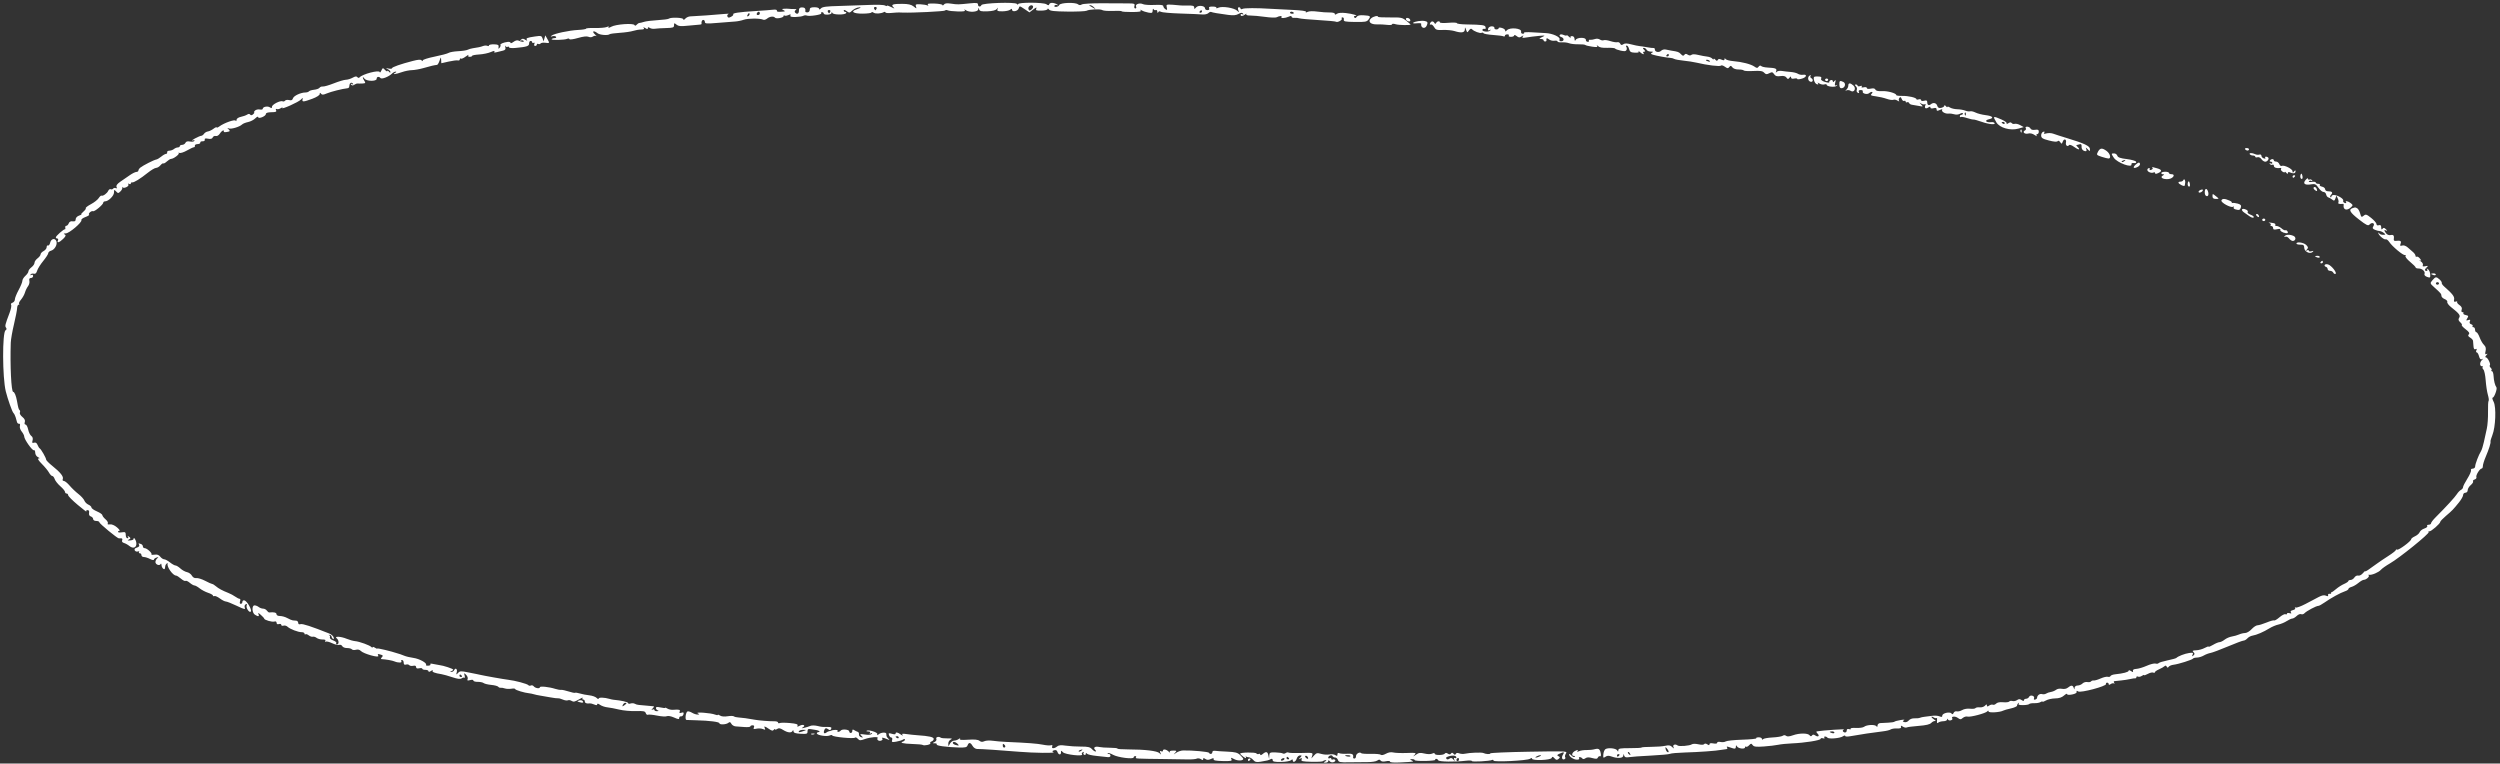 <?xml version="1.0" encoding="UTF-8"?> <svg xmlns="http://www.w3.org/2000/svg" width="537" height="164" viewBox="0 0 537 164" fill="none"><rect x="0" y="0" width="537" height="164" fill="#333333" stroke="none"/><path fill-rule="evenodd" clip-rule="evenodd" d="M226.155 0.626C226.52 0.677 226.97 0.846 227.155 1.001C227.381 1.19 227.362 1.225 227.096 1.106C226.879 1.01 226.61 1.056 226.497 1.209C226.384 1.362 226.529 1.484 226.819 1.481C227.109 1.477 227.431 1.291 227.533 1.066C227.761 0.564 230.959 0.452 231.551 0.925C231.813 1.134 232.076 1.145 232.364 0.959C232.606 0.802 234.502 0.691 236.77 0.702C238.959 0.712 241.445 0.723 242.295 0.728C243.669 0.735 243.821 0.796 243.672 1.28C243.58 1.58 243.667 1.823 243.865 1.82C244.063 1.818 244.138 1.635 244.03 1.414C243.783 0.902 244.798 0.548 245.522 0.894C245.819 1.035 246.92 1.111 247.968 1.061C249.361 0.996 249.876 1.067 249.879 1.327C249.881 1.522 250.088 1.818 250.339 1.984C250.707 2.228 250.763 2.156 250.628 1.609C250.468 0.959 250.518 0.936 251.91 1.022C252.707 1.071 253.434 1.135 253.525 1.164C253.617 1.194 254.326 1.203 255.101 1.186C256.195 1.161 256.511 1.253 256.516 1.599C256.52 2.007 256.555 2.006 256.93 1.585C257.407 1.049 258.833 1.217 258.84 1.809C258.842 2.015 259.084 2.182 259.377 2.178C259.703 2.174 259.838 2.022 259.724 1.786C259.587 1.503 259.794 1.402 260.501 1.411C261.032 1.416 261.38 1.538 261.275 1.681C261.168 1.825 261.368 1.812 261.721 1.652C262.56 1.273 265.15 1.699 265.763 2.316C266.173 2.731 266.195 2.716 265.987 2.167C265.85 1.803 265.9 1.558 266.112 1.555C266.306 1.553 266.467 1.68 266.469 1.838C266.471 2 266.652 2.031 266.884 1.909C267.279 1.701 269.914 1.697 273.103 1.899C273.925 1.951 275.975 2.055 277.659 2.131C279.549 2.216 280.644 2.372 280.52 2.539C280.39 2.717 280.516 2.719 280.884 2.545C281.227 2.383 282.057 2.363 283.002 2.494C283.857 2.613 285.041 2.697 285.634 2.68C286.239 2.663 286.713 2.786 286.715 2.962C286.718 3.198 286.831 3.197 287.175 2.957C287.465 2.755 288.162 2.699 289.081 2.802C290.556 2.968 291.945 3.393 291.096 3.42C290.857 3.427 290.767 3.569 290.896 3.736C291.059 3.946 291.217 3.911 291.411 3.621C291.601 3.335 292.068 3.227 292.886 3.28C294.386 3.376 294.499 3.47 293.97 4.18C293.59 4.691 293.27 4.75 291.051 4.716C288.887 4.684 288.572 4.616 288.652 4.203C288.702 3.941 288.579 3.729 288.378 3.731C288.176 3.734 288.101 3.851 288.21 3.991C288.426 4.271 287.269 4.902 286.973 4.666C286.872 4.585 285.172 4.426 283.194 4.312C281.216 4.197 279.373 4.027 279.098 3.934C278.823 3.841 278.337 3.794 278.019 3.83C277.7 3.866 277.437 3.762 277.435 3.598C277.433 3.388 277.245 3.385 276.794 3.589C276.005 3.945 275.013 3.979 275.262 3.64C275.472 3.355 274.81 3.401 274.219 3.712C274.001 3.827 272.881 3.788 271.73 3.626C270.579 3.464 269.16 3.333 268.576 3.336C267.921 3.339 267.59 3.229 267.71 3.048C267.816 2.887 267.705 2.91 267.461 3.099C266.92 3.52 266.489 3.548 266.485 3.162C266.483 3.005 266.655 2.96 266.867 3.064C267.111 3.184 267.16 3.135 267 2.928C266.807 2.679 266.581 2.696 266.029 3C265.501 3.291 264.914 3.344 263.823 3.2C261.725 2.924 260.428 2.699 260.153 2.565C260.024 2.501 259.752 2.616 259.55 2.82C259.348 3.024 258.773 3.153 258.272 3.107C257.771 3.061 255.645 2.97 253.546 2.905C251.447 2.839 249.557 2.671 249.345 2.532C249.092 2.367 248.902 2.401 248.792 2.632C248.688 2.85 248.612 2.797 248.592 2.494C248.575 2.224 248.424 2.074 248.258 2.161C248.093 2.247 247.88 2.165 247.785 1.979C247.69 1.792 247.604 1.917 247.594 2.256C247.578 2.787 247.45 2.849 246.661 2.704C246.158 2.612 245.53 2.404 245.265 2.241C244.905 2.02 244.843 2.025 245.021 2.261C245.194 2.491 244.669 2.579 243.098 2.584C241.91 2.587 240.937 2.517 240.937 2.427C240.936 2.336 240.087 2.299 239.05 2.344C238.013 2.389 236.994 2.313 236.785 2.174C236.351 1.887 234.01 1.981 233.385 2.31C233.155 2.431 231.315 2.51 229.294 2.487C226.46 2.454 225.552 2.352 225.323 2.041C225.16 1.819 225.023 1.776 225.02 1.945C225.016 2.118 224.441 2.266 223.706 2.283C222.617 2.308 222.43 2.236 222.593 1.853C222.738 1.511 222.576 1.555 221.957 2.027L221.127 2.66L220.06 1.944C219.005 1.236 218.991 1.235 218.814 1.81C218.627 2.422 217.39 2.656 217.383 2.082C217.38 1.829 217.291 1.83 216.985 2.086C216.768 2.268 216.028 2.423 215.341 2.432C214.303 2.444 214.121 2.365 214.266 1.97C214.419 1.552 214.398 1.547 214.102 1.928C213.878 2.216 213.208 2.386 212.118 2.431C210.794 2.485 210.442 2.405 210.315 2.021C210.165 1.571 210.154 1.571 210.123 2.019C210.084 2.592 208.162 2.713 207.451 2.186C207.123 1.943 207.063 1.941 207.23 2.178C207.399 2.418 206.999 2.492 205.707 2.459C204.743 2.435 203.776 2.327 203.559 2.22C203.343 2.113 203.087 2.131 202.991 2.261C202.856 2.445 196.034 2.78 193.924 2.706C193.695 2.698 193.322 2.685 193.094 2.677C192.866 2.669 192.12 2.717 191.437 2.783C190.753 2.849 190.193 2.797 190.192 2.666C190.19 2.535 190.041 2.505 189.861 2.599C189.196 2.945 188.077 3.007 187.646 2.722C187.403 2.561 187.205 2.537 187.207 2.669C187.208 2.802 186.364 2.918 185.33 2.929C183.265 2.949 182.583 2.465 184.021 1.999C185.017 1.676 185.162 1.423 184.231 1.634C183.878 1.714 183.335 2.015 183.024 2.303C182.494 2.794 182.417 2.799 181.843 2.384C181.475 2.119 181.229 2.066 181.231 2.253C181.233 2.426 181.393 2.565 181.586 2.562C181.779 2.56 181.847 2.681 181.736 2.832C181.444 3.227 179.008 3.2 178.804 2.799C178.667 2.529 178.628 2.53 178.611 2.801C178.584 3.201 176.932 3.287 176.927 2.889C176.925 2.74 176.766 2.62 176.573 2.622C176.38 2.624 176.305 2.734 176.406 2.865C176.624 3.146 173.774 3.58 173.285 3.34C173.101 3.25 172.765 3.277 172.538 3.399C172.312 3.522 171.563 3.635 170.874 3.651C169.969 3.671 169.666 3.579 169.784 3.319C169.908 3.047 169.8 3.027 169.339 3.235C169.004 3.386 168.634 3.434 168.518 3.342C168.402 3.249 168.308 3.301 168.31 3.458C168.314 3.816 166.706 4.106 166.462 3.791C166.182 3.429 165.33 3.528 164.783 3.986C164.511 4.214 164.134 4.326 163.946 4.234C163.29 3.912 160.671 3.915 159.774 4.239C159.277 4.419 158.423 4.592 157.876 4.623C157.329 4.655 155.651 4.786 154.148 4.915C151.758 5.119 151.414 5.094 151.409 4.713C151.406 4.474 151.255 4.28 151.072 4.282C150.781 4.286 150.623 4.636 150.693 5.123C150.706 5.21 150.537 5.284 150.319 5.287C150.102 5.291 149.008 5.39 147.889 5.507C146.244 5.68 145.752 5.639 145.316 5.291C144.821 4.896 144.778 4.907 144.784 5.423C144.79 5.917 144.581 5.99 143.05 6.026C142.092 6.049 141.016 6.116 140.658 6.175C140.3 6.234 139.814 6.155 139.578 5.998C139.268 5.793 139.15 5.808 139.153 6.052C139.156 6.308 139.02 6.301 138.591 6.024C138.207 5.776 138.107 5.766 138.279 5.995C138.454 6.228 138.278 6.334 137.705 6.341C137.25 6.346 136.48 6.479 135.995 6.637C135.508 6.794 134.222 6.98 133.136 7.05C132.05 7.121 131.073 7.252 130.965 7.343C130.579 7.666 128.833 7.525 128.339 7.13C127.543 6.496 127.049 6.673 127.753 7.341C128.103 7.672 128.254 7.855 128.088 7.746C127.924 7.637 127.598 7.681 127.364 7.844C127.099 8.029 126.739 8.05 126.401 7.901C126.048 7.744 125.273 7.833 124.148 8.16C123.183 8.441 122.384 8.548 122.32 8.404C122.257 8.264 122.048 8.231 121.856 8.331C121.343 8.598 118.3 8.675 118.491 8.416C118.58 8.295 118.877 8.193 119.151 8.189C119.424 8.186 119.548 8.054 119.426 7.896C119.303 7.738 118.958 7.689 118.659 7.786C118.258 7.916 118.21 7.881 118.478 7.655C118.992 7.22 122.22 6.53 124.208 6.43C125.132 6.384 125.887 6.26 125.886 6.155C125.885 6.051 126.743 5.987 127.792 6.013C128.841 6.039 129.978 5.947 130.317 5.807C130.769 5.621 130.87 5.642 130.692 5.883C130.558 6.064 130.831 6.001 131.298 5.744C132.286 5.2 136.051 4.928 136.291 5.384C136.392 5.578 136.548 5.553 136.751 5.312C136.92 5.11 137.19 4.94 137.352 4.933C137.514 4.926 137.97 4.815 138.365 4.687C138.761 4.559 140.062 4.398 141.256 4.329C142.451 4.26 143.53 4.119 143.655 4.015C144.067 3.669 146.754 3.769 146.769 4.13C146.778 4.342 146.943 4.294 147.207 4.003C147.44 3.746 147.917 3.528 148.268 3.519C149.352 3.489 154.137 3.148 155.535 3.001C156.264 2.924 156.683 2.931 156.466 3.017C156.249 3.103 156.153 3.341 156.253 3.547C156.395 3.841 156.565 3.853 157.042 3.602C157.377 3.426 157.584 3.195 157.502 3.088C157.286 2.811 158.748 2.589 162.161 2.382C163.802 2.283 165.549 2.15 166.045 2.087C166.586 2.018 166.918 2.094 166.876 2.275C166.814 2.55 167.196 2.601 168.381 2.478C168.669 2.448 168.643 2.357 168.295 2.178C167.877 1.964 167.904 1.914 168.457 1.877C168.822 1.853 169.269 1.859 169.452 1.89C169.635 1.921 170.136 1.944 170.566 1.942C171.064 1.94 171.2 2.015 170.941 2.15C170.717 2.267 170.638 2.497 170.765 2.661C171.17 3.183 171.621 2.977 171.613 2.274C171.607 1.777 171.781 1.594 172.268 1.588C172.862 1.581 173.09 1.86 172.981 2.462C172.961 2.574 173.168 2.663 173.442 2.66C173.718 2.656 173.936 2.412 173.933 2.111C173.928 1.689 174.147 1.566 174.921 1.557C175.49 1.55 175.922 1.69 175.931 1.884C175.94 2.112 176.075 2.083 176.344 1.796C176.657 1.462 177.534 1.35 180.39 1.279C182.397 1.229 185.306 1.129 186.856 1.056C188.405 0.984 189.861 1.04 190.091 1.181C190.321 1.322 190.508 1.347 190.506 1.237C190.505 1.128 190.917 1.251 191.422 1.512C192.148 1.888 192.249 1.898 191.904 1.562C191.312 0.984 191.753 0.816 193.823 0.829C195.093 0.838 195.749 0.987 196.244 1.382C196.906 1.91 196.917 1.91 196.744 1.392C196.591 0.933 196.719 0.869 197.692 0.92C198.31 0.953 198.985 1.062 199.191 1.163C199.423 1.277 199.472 1.225 199.318 1.027C199.135 0.791 199.517 0.722 200.754 0.764C201.681 0.796 202.443 0.944 202.449 1.093C202.454 1.242 202.589 1.192 202.747 0.982C202.961 0.699 203.371 0.648 204.316 0.786C205.699 0.988 205.747 0.987 208.328 0.722C209.78 0.573 210.068 0.614 210.073 0.976C210.078 1.471 210.624 1.558 210.808 1.093C210.987 0.636 218.074 0.399 218.424 0.839C218.569 1.022 218.689 1.046 218.69 0.894C218.693 0.472 224.111 0.486 224.752 0.91C225.185 1.196 225.297 1.193 225.384 0.894C225.443 0.695 225.79 0.574 226.155 0.626ZM220.929 1.999C221.103 2.357 221.182 2.357 221.612 1.997C221.88 1.773 221.992 1.451 221.861 1.282C221.514 0.834 220.678 1.479 220.929 1.999ZM187.761 1.856C187.857 2.054 187.978 2.215 188.03 2.214C188.082 2.214 188.2 2.05 188.291 1.85C188.381 1.649 188.261 1.488 188.022 1.491C187.783 1.494 187.666 1.658 187.761 1.856ZM233.984 1.201C234.06 1.242 234.424 1.452 234.791 1.666C235.409 2.027 235.425 2.021 234.999 1.587C234.745 1.329 234.382 1.12 234.191 1.122C234.001 1.124 233.907 1.16 233.984 1.201ZM177.819 2.517C177.915 2.715 178.036 2.876 178.088 2.875C178.14 2.875 178.257 2.711 178.348 2.511C178.439 2.311 178.318 2.149 178.079 2.152C177.84 2.155 177.723 2.319 177.819 2.517ZM162.566 2.879C162.475 3.08 162.585 3.241 162.811 3.238C163.037 3.236 163.22 3.071 163.217 2.872C163.215 2.673 163.105 2.511 162.972 2.513C162.84 2.515 162.657 2.68 162.566 2.879ZM160.552 3.234C160.442 3.477 160.499 3.585 160.685 3.488C160.865 3.394 161.01 3.203 161.008 3.063C161.004 2.673 160.767 2.762 160.552 3.234ZM257.687 2.469C257.576 2.62 257.643 2.741 257.836 2.739C258.029 2.737 258.186 2.613 258.184 2.464C258.183 2.314 258.115 2.193 258.035 2.194C257.954 2.195 257.798 2.319 257.687 2.469ZM277.094 2.735C277.095 2.86 277.313 2.959 277.579 2.956C277.845 2.953 277.984 2.849 277.888 2.726C277.793 2.603 277.575 2.504 277.403 2.506C277.231 2.508 277.092 2.611 277.094 2.735ZM296.011 3.618C296.012 3.705 297.17 3.762 298.583 3.745C300.957 3.717 301.222 3.771 302.073 4.462C302.58 4.873 302.995 5.234 302.995 5.265C302.997 5.453 300.485 5.414 299.818 5.215C299.323 5.067 299.012 5.072 299.014 5.226C299.016 5.365 298.532 5.415 297.938 5.338C297.344 5.262 296.39 5.217 295.818 5.238C294.418 5.291 293.741 4.651 294.477 3.97C294.982 3.503 296.005 3.268 296.011 3.618ZM302.829 4.12C302.951 4.277 302.972 4.472 302.876 4.553C302.641 4.75 301.99 4.416 301.986 4.096C301.982 3.749 302.555 3.765 302.829 4.12ZM306.054 4.516C306.678 4.647 306.755 4.847 306.445 5.528C306.074 6.344 305.117 5.991 305.273 5.095C305.292 4.986 304.85 4.946 304.29 5.006C303.731 5.066 303.396 5.015 303.545 4.893C303.923 4.584 305.355 4.369 306.054 4.516ZM309.291 4.81C309.293 4.943 310.114 4.983 311.117 4.898C312.119 4.813 312.94 4.849 312.942 4.977C312.944 5.105 313.803 5.225 314.852 5.243C318.557 5.309 319.014 5.377 319.11 5.876C319.161 6.137 319.076 6.288 318.921 6.212C318.766 6.137 318.554 6.191 318.449 6.333C318.148 6.741 319.616 6.984 320.043 6.597C320.332 6.334 320.317 6.304 319.976 6.467C319.66 6.618 319.565 6.533 319.646 6.171C319.711 5.879 320.038 5.66 320.418 5.655C320.78 5.651 321.041 5.801 320.997 5.988C320.954 6.175 321.142 6.325 321.416 6.322C321.69 6.318 321.912 6.198 321.91 6.053C321.908 5.892 322.195 5.878 322.656 6.018C323.068 6.144 323.368 6.411 323.322 6.612C323.272 6.829 323.425 6.779 323.696 6.49C324.325 5.818 326.892 6.069 326.732 6.787C326.674 7.045 326.831 7.252 327.081 7.249C327.33 7.246 327.459 7.147 327.367 7.029C327.276 6.91 328.066 6.871 329.122 6.941C330.179 7.011 331.492 7.087 332.039 7.11C333.481 7.17 335.22 7.969 334.994 8.468C334.877 8.724 335.005 8.872 335.341 8.868C336.026 8.86 336.028 8.155 335.345 7.95C335.059 7.864 334.916 7.669 335.028 7.517C335.165 7.332 335.445 7.331 335.879 7.514C336.234 7.665 336.524 7.7 336.523 7.591C336.521 7.483 336.758 7.628 337.049 7.915C337.339 8.201 337.481 8.284 337.363 8.098C337.237 7.9 337.361 7.759 337.666 7.756C337.974 7.752 338.195 7.996 338.213 8.359C338.236 8.8 338.306 8.855 338.465 8.56C338.773 7.988 340.686 7.985 340.643 8.556C340.626 8.793 340.808 8.984 341.048 8.981C341.289 8.978 341.401 8.867 341.298 8.734C341.195 8.601 341.312 8.517 341.559 8.548C341.806 8.578 342.269 8.506 342.59 8.388C342.928 8.262 343.374 8.306 343.654 8.491C343.92 8.667 344.285 8.733 344.466 8.639C344.648 8.544 345.289 8.629 345.893 8.826C346.496 9.023 347.175 9.131 347.403 9.065C347.63 9 347.91 9.141 348.026 9.38C348.185 9.709 348.342 9.74 348.678 9.506C349.005 9.278 349.449 9.284 350.381 9.528C351.074 9.71 351.865 9.875 352.139 9.895C352.413 9.915 353.161 10.029 353.801 10.149C354.441 10.268 355.076 10.341 355.212 10.311C355.349 10.281 355.462 10.426 355.465 10.634C355.471 11.189 356.357 11.361 356.817 10.896C357.036 10.675 357.482 10.56 357.807 10.64C358.133 10.721 358.673 10.828 359.007 10.878C360.424 11.09 360.634 11.168 361.075 11.641C361.432 12.024 361.597 12.057 361.798 11.786C361.997 11.516 362.167 11.506 362.526 11.743C362.827 11.942 363.107 11.958 363.311 11.787C363.515 11.615 364.039 11.62 364.779 11.799C365.412 11.952 366.288 12.115 366.726 12.16C367.164 12.206 367.649 12.403 367.804 12.599C367.959 12.794 368.089 12.832 368.093 12.683C368.097 12.534 368.261 12.593 368.457 12.814C368.723 13.115 368.855 13.131 368.977 12.878C369.096 12.632 369.315 12.613 369.78 12.81C370.256 13.012 370.42 12.992 370.421 12.732C370.421 12.474 370.487 12.466 370.674 12.7C370.812 12.874 371.553 13.068 372.32 13.131C374.176 13.283 376.095 13.778 376.839 14.298C377.366 14.665 377.485 14.668 377.752 14.32C377.945 14.069 378.152 14.02 378.31 14.189C378.449 14.336 379.085 14.482 379.724 14.514C381.391 14.595 381.73 14.743 381.521 15.293C381.395 15.622 381.429 15.671 381.627 15.443C381.79 15.254 382.277 15.164 382.734 15.238C383.182 15.312 384.039 15.409 384.638 15.456C385.237 15.502 385.937 15.679 386.193 15.848C386.45 16.018 386.916 16.116 387.229 16.066C388.239 15.904 388.104 16.578 387.064 16.888C386.511 17.053 386.057 17.083 386.055 16.956C386.054 16.829 385.755 16.792 385.391 16.874C384.969 16.97 384.726 16.89 384.72 16.653C384.712 16.363 384.639 16.372 384.382 16.693C384.095 17.054 384.014 17.049 383.723 16.657C383.493 16.347 383.095 16.252 382.419 16.347C381.682 16.451 381.358 16.352 381.078 15.935C380.762 15.464 380.614 15.435 380.04 15.731C379.48 16.018 379.3 15.999 378.939 15.611C378.6 15.246 378.101 15.169 376.615 15.249C375.573 15.305 374.645 15.253 374.552 15.132C374.459 15.012 373.951 14.919 373.424 14.925C372.862 14.932 372.321 14.742 372.117 14.466C371.82 14.063 371.725 14.053 371.457 14.395C371.187 14.739 371.053 14.729 370.488 14.321C370.127 14.061 369.749 13.959 369.649 14.095C369.469 14.34 366.684 14.002 364.415 13.46C363.796 13.312 362.543 13.117 361.63 13.028C360.716 12.938 359.819 12.772 359.635 12.66C359.451 12.547 359.077 12.446 358.803 12.435C358.076 12.406 355.744 11.981 355.036 11.749C354.556 11.592 354.519 11.499 354.865 11.315C355.184 11.145 355.109 11.081 354.594 11.085C354.203 11.087 353.795 10.907 353.687 10.684C353.58 10.462 353.319 10.282 353.109 10.284C352.833 10.288 352.843 10.401 353.144 10.691C353.455 10.99 353.462 11.094 353.169 11.097C352.954 11.1 352.871 11.223 352.986 11.371C353.339 11.826 352.759 11.673 352.249 11.176C351.985 10.918 351.861 10.854 351.974 11.034C352.117 11.26 351.863 11.346 351.149 11.315C350.314 11.278 350.081 11.128 349.925 10.526C349.82 10.117 349.594 9.784 349.423 9.786C349.253 9.788 349.212 9.916 349.332 10.071C349.452 10.226 349.472 10.524 349.377 10.734C349.242 11.029 348.956 11.06 348.105 10.871C347.501 10.737 346.969 10.537 346.922 10.425C346.875 10.314 346.13 10.247 345.267 10.275C344.185 10.311 343.558 10.192 343.248 9.892C343 9.653 342.907 9.626 343.04 9.831C343.237 10.134 343.037 10.171 341.99 10.023C341.279 9.922 340.621 9.76 340.528 9.663C340.436 9.566 339.763 9.5 339.033 9.516C338.304 9.531 337.407 9.428 337.04 9.286C336.674 9.144 335.964 9.057 335.463 9.093C334.961 9.128 334.55 9.041 334.548 8.898C334.546 8.755 334.249 8.688 333.887 8.75C333.525 8.811 333.001 8.679 332.723 8.457C332.26 8.088 332.076 8.172 332.185 8.703C332.208 8.814 332.077 8.907 331.895 8.909C331.712 8.912 331.562 8.791 331.56 8.642C331.558 8.493 331.295 8.37 330.976 8.368C330.535 8.366 330.593 8.272 331.22 7.974C332.009 7.6 331.98 7.588 330.554 7.713C329.734 7.786 328.558 7.931 327.94 8.037C327.036 8.192 326.87 8.155 327.089 7.85C327.315 7.537 327.272 7.533 326.84 7.826C326.409 8.119 326.224 8.106 325.78 7.752C325.484 7.516 325.244 7.453 325.246 7.613C325.248 7.773 324.942 7.907 324.566 7.912C324.191 7.916 323.974 7.797 324.085 7.646C324.196 7.496 324.054 7.375 323.77 7.379C323.486 7.382 323.254 7.514 323.256 7.672C323.258 7.83 323.112 7.887 322.931 7.798C322.75 7.709 321.741 7.579 320.689 7.509C319.636 7.439 318.724 7.272 318.661 7.138C318.598 7.004 318.414 6.964 318.252 7.048C317.917 7.223 316.574 6.721 316.185 6.275C316.014 6.079 315.798 6.164 315.542 6.527C315.169 7.057 315.15 7.053 314.917 6.399C314.687 5.758 314.674 5.754 314.65 6.334C314.62 7.028 313.898 7.135 312.403 6.667C311.888 6.506 310.784 6.402 309.951 6.436C308.616 6.491 308.388 6.415 308.035 5.799C307.814 5.414 307.488 5.175 307.309 5.268C307.124 5.364 307.067 5.255 307.177 5.013C307.41 4.503 307.834 4.46 308.104 4.92C308.262 5.19 308.34 5.189 308.491 4.916C308.709 4.524 309.287 4.447 309.291 4.81ZM117.544 8.316C118.102 9.289 118.089 9.316 117.139 9.187C116.685 9.125 116.227 9.191 116.122 9.333C116.017 9.476 115.792 9.524 115.621 9.44C115.45 9.357 115.312 9.417 115.314 9.575C115.315 9.733 115.152 9.865 114.95 9.867C114.748 9.869 114.669 9.681 114.775 9.448C114.886 9.205 114.829 9.097 114.642 9.194C114.463 9.288 114.314 9.235 114.313 9.077C114.311 8.919 114.16 8.791 113.978 8.793C113.795 8.796 113.649 9.039 113.652 9.335C113.659 9.907 113.176 10.067 110.762 10.296C109.972 10.371 109.352 10.314 109.35 10.166C109.349 10.021 109.211 9.972 109.046 10.059C108.88 10.145 108.657 10.063 108.549 9.877C108.442 9.691 108.437 9.802 108.538 10.125C108.672 10.555 108.542 10.755 108.046 10.877C107.675 10.968 107.055 11.12 106.668 11.215C106.174 11.337 106.037 11.291 106.205 11.063C106.351 10.865 106.052 10.909 105.445 11.174C104.895 11.415 103.763 11.652 102.929 11.701C102.095 11.751 101.413 11.883 101.413 11.995C101.414 12.107 101.181 12.201 100.897 12.204C100.577 12.208 100.47 12.08 100.615 11.869C100.744 11.681 100.482 11.807 100.033 12.149C99.584 12.492 99.114 12.691 98.99 12.591C98.865 12.492 98.765 12.563 98.767 12.75C98.769 12.936 98.584 13.04 98.355 12.979C98.126 12.919 97.232 13.031 96.368 13.227L94.797 13.584L94.759 12.863C94.722 12.181 94.704 12.19 94.419 13.028C94.254 13.515 94.011 13.923 93.879 13.937C93.262 13.997 92.524 14.17 91.066 14.594C90.196 14.846 89.037 15.059 88.49 15.065C87.944 15.072 86.963 15.266 86.311 15.498C84.981 15.97 84.115 16.062 84.871 15.651C85.143 15.503 85.197 15.382 84.991 15.382C84.786 15.382 84.426 15.576 84.191 15.812C83.535 16.475 81.974 17.084 81.733 16.772C81.419 16.367 80.901 16.459 80.906 16.919C80.913 17.521 78.723 17.491 78.279 16.882C77.826 16.263 77.818 16.703 78.27 17.375C78.567 17.817 78.505 17.902 77.862 17.936C77.445 17.959 76.976 17.96 76.82 17.939C76.664 17.918 76.343 18.036 76.107 18.2C75.795 18.417 75.608 18.41 75.427 18.176C75.257 17.957 75.317 17.922 75.613 18.067C75.91 18.213 75.968 18.177 75.795 17.953C75.538 17.621 75.147 17.773 75.076 18.231C75.055 18.369 75.02 18.582 74.999 18.707C74.977 18.832 74.773 18.95 74.546 18.97C73.623 19.05 71.095 19.689 70.193 20.069C69.413 20.398 69.18 20.408 68.955 20.126C68.742 19.857 68.678 19.875 68.678 20.201C68.678 20.445 68.012 20.872 67.109 21.206C65.177 21.922 64.85 21.946 64.981 21.363C65.075 20.944 65.047 20.945 64.65 21.38C64.147 21.928 60.305 23.647 60.645 23.171C60.773 22.992 60.634 23.015 60.329 23.223C60.031 23.426 59.632 23.516 59.442 23.423C59.237 23.322 59.18 23.423 59.3 23.672C59.461 24.003 59.252 24.094 58.307 24.105C57.529 24.114 57.112 24.247 57.115 24.483C57.121 24.966 55.475 25.628 55.454 25.151C55.445 24.968 55.168 25.089 54.837 25.421C54.507 25.753 53.807 26.111 53.282 26.218C52.758 26.325 52.181 26.557 52.001 26.735C51.471 27.257 49.603 27.806 49.129 27.579C48.772 27.41 48.77 27.449 49.118 27.792C49.482 28.151 49.423 28.234 48.72 28.352C48.267 28.429 47.973 28.386 48.068 28.257C48.163 28.128 48.108 28.025 47.946 28.026C47.783 28.028 47.461 28.328 47.229 28.692C46.988 29.069 46.612 29.294 46.352 29.216C46.102 29.141 45.809 29.276 45.7 29.515C45.561 29.821 45.261 29.904 44.692 29.795C44.11 29.682 43.911 29.742 43.983 30.008C44.04 30.217 43.836 30.366 43.516 30.349C43.204 30.333 42.981 30.458 43.022 30.626C43.062 30.795 42.797 30.942 42.432 30.953C42.068 30.964 41.808 31.12 41.856 31.299C41.904 31.478 41.814 31.626 41.657 31.628C41.5 31.63 40.822 31.945 40.15 32.329C39.478 32.712 38.751 32.945 38.535 32.847C38.318 32.748 38.249 32.763 38.381 32.88C38.63 33.101 37.294 34.121 36.748 34.128C36.577 34.13 36.169 34.38 35.841 34.683C35.514 34.986 35.17 35.174 35.078 35.1C34.986 35.027 34.705 35.213 34.454 35.513C34.203 35.814 33.782 36.062 33.519 36.065C33.256 36.068 32.462 36.536 31.755 37.103C30.138 38.401 28.737 39.262 28.378 39.178C28.226 39.143 28.103 39.243 28.105 39.401C28.107 39.559 27.934 39.603 27.723 39.499C27.491 39.385 27.429 39.428 27.567 39.607C27.694 39.77 27.509 40.035 27.155 40.194C26.722 40.39 26.457 40.395 26.342 40.211C26.248 40.06 26.217 40.092 26.273 40.282C26.328 40.471 26.151 40.841 25.877 41.104C25.405 41.559 25.358 41.559 24.936 41.116C24.531 40.69 24.492 40.711 24.49 41.347C24.488 42.056 23.294 43.24 22.573 43.249C22.357 43.251 22.182 43.376 22.183 43.527C22.188 43.933 20.296 45.517 19.985 45.367C19.65 45.206 18.863 45.889 19.133 46.105C19.242 46.192 18.887 46.423 18.344 46.618C17.802 46.813 17.415 47.109 17.486 47.276C17.682 47.735 14.88 50.121 14.13 50.135C13.669 50.143 13.599 50.211 13.897 50.361C14.219 50.523 14.14 50.75 13.566 51.31C12.74 52.115 12.156 52.289 12.45 51.643C12.552 51.418 12.491 51.236 12.315 51.238C12.138 51.24 11.992 51.125 11.99 50.982C11.987 50.696 13.695 49.189 13.96 49.246C14.051 49.265 14.08 49.107 14.024 48.894C13.968 48.68 14.068 48.504 14.246 48.502C14.424 48.5 14.658 48.261 14.767 47.971C14.894 47.63 15.193 47.477 15.613 47.539C16.08 47.607 16.26 47.483 16.256 47.097C16.252 46.795 16.574 46.451 16.993 46.307C17.401 46.168 17.624 46.047 17.487 46.039C17.35 46.031 17.539 45.773 17.907 45.465C18.275 45.156 18.51 44.818 18.429 44.712C18.349 44.607 18.848 44.221 19.537 43.857C20.227 43.491 20.973 42.907 21.196 42.557C21.419 42.208 21.693 41.967 21.805 42.022C22.117 42.175 23.003 41.539 23.249 40.986C23.37 40.713 23.61 40.56 23.782 40.644C23.954 40.729 24.189 40.671 24.303 40.515C24.418 40.36 24.677 40.314 24.879 40.413C25.113 40.528 25.17 40.435 25.035 40.157C24.895 39.866 25.176 39.482 25.878 39.006C26.457 38.613 27.369 37.986 27.906 37.613C28.442 37.239 29.073 36.932 29.307 36.929C29.542 36.926 29.732 36.793 29.73 36.634C29.728 36.474 29.911 36.192 30.137 36.008C30.709 35.542 33.093 34.33 33.559 34.268C33.771 34.24 34.255 33.957 34.635 33.639C35.015 33.32 35.475 33.058 35.658 33.056C35.84 33.054 35.95 32.9 35.902 32.714C35.855 32.528 36.071 32.371 36.383 32.366C36.695 32.36 37.133 32.203 37.358 32.015C37.581 31.828 37.958 31.672 38.195 31.669C38.432 31.666 38.625 31.542 38.623 31.393C38.621 31.244 38.848 31.119 39.128 31.116C39.407 31.112 39.724 30.916 39.831 30.68C39.963 30.389 40.272 30.298 40.792 30.398C41.213 30.48 41.647 30.424 41.758 30.274C41.876 30.114 41.714 30.072 41.362 30.172C41.035 30.264 41.252 30.077 41.845 29.756C42.439 29.434 43.063 29.17 43.231 29.168C43.401 29.166 43.667 28.972 43.824 28.737C43.98 28.502 44.351 28.277 44.648 28.238C44.944 28.199 45.489 27.937 45.86 27.656C46.23 27.375 46.534 27.244 46.535 27.365C46.537 27.486 46.797 27.394 47.114 27.16C48.143 26.4 50.449 25.587 50.623 25.923C50.71 26.091 50.791 26.018 50.802 25.76C50.814 25.48 51.191 25.213 51.733 25.101C52.233 24.997 52.839 24.782 53.079 24.622C53.384 24.42 53.584 24.42 53.742 24.622C53.896 24.818 54.105 24.788 54.392 24.529C54.625 24.319 54.717 24.148 54.596 24.149C54.475 24.151 54.547 23.98 54.756 23.769C54.965 23.558 55.43 23.444 55.789 23.517C56.148 23.589 56.44 23.525 56.438 23.375C56.433 22.937 57.466 22.72 57.969 23.053C58.326 23.289 58.427 23.26 58.423 22.923C58.417 22.448 60.237 21.528 60.718 21.764C60.883 21.845 61.115 21.782 61.232 21.622C61.349 21.463 61.742 21.407 62.106 21.496C62.59 21.616 62.811 21.513 62.934 21.113C63.102 20.566 64.613 19.867 65.637 19.863C65.936 19.861 66.268 19.75 66.374 19.614C66.48 19.479 66.978 19.327 67.48 19.277C67.982 19.227 68.504 19.035 68.641 18.849C68.777 18.664 69.098 18.543 69.352 18.581C69.607 18.619 70.674 18.31 71.723 17.895C72.773 17.48 73.931 17.137 74.296 17.133C74.662 17.129 75.313 16.931 75.743 16.694C76.316 16.378 76.589 16.346 76.766 16.575C76.902 16.751 77.098 16.778 77.213 16.639C77.811 15.909 81.53 14.942 81.573 15.504C81.587 15.681 81.739 15.53 81.91 15.169C82.211 14.533 82.237 14.529 82.706 15.024C82.972 15.305 83.196 15.413 83.203 15.264C83.209 15.114 83.362 15.174 83.541 15.395C83.741 15.642 83.868 15.672 83.869 15.473C83.87 15.294 83.608 15.016 83.286 14.856C82.782 14.605 82.805 14.587 83.45 14.724C83.862 14.81 84.198 14.782 84.197 14.66C84.196 14.417 86.067 13.76 88.655 13.094C89.862 12.783 90.375 12.75 90.556 12.971C90.73 13.185 90.803 13.186 90.805 12.976C90.805 12.811 91.96 12.445 93.37 12.161C94.781 11.877 96.128 11.517 96.363 11.361C96.599 11.206 97.517 11.043 98.403 10.999C99.289 10.956 100.212 10.816 100.455 10.688C100.697 10.561 101.194 10.415 101.558 10.363C102.713 10.199 103.198 10.094 103.775 9.881C104.084 9.767 104.495 9.751 104.687 9.845C104.879 9.94 105.035 9.899 105.034 9.753C105.032 9.608 105.516 9.504 106.109 9.521C106.984 9.547 107.17 9.655 107.097 10.096C107.025 10.529 107.072 10.559 107.325 10.242C107.501 10.023 107.579 9.761 107.5 9.658C107.338 9.449 108.208 9.085 109.088 8.995C109.407 8.962 109.669 9.056 109.671 9.203C109.672 9.351 109.96 9.254 110.31 8.988C110.703 8.691 111.115 8.589 111.385 8.722C112.02 9.037 112.689 9.075 112.464 8.783C112.357 8.646 112.095 8.617 111.881 8.718C111.596 8.853 111.598 8.806 111.888 8.544C112.213 8.25 112.388 8.253 112.864 8.56C113.182 8.767 113.336 8.793 113.205 8.618C112.899 8.211 113.151 8.096 114.901 7.837C116.215 7.643 116.348 7.678 116.545 8.261L116.761 8.896L116.945 8.243L117.128 7.59L117.544 8.316ZM357.967 11.854C357.856 12.005 357.923 12.126 358.116 12.123C358.31 12.121 358.466 11.997 358.464 11.848C358.463 11.699 358.396 11.578 358.315 11.579C358.234 11.58 358.078 11.704 357.967 11.854ZM366.438 12.945C366.439 13.003 366.672 13.121 366.956 13.207C367.252 13.296 367.385 13.249 367.267 13.097C367.069 12.841 366.435 12.725 366.438 12.945ZM388.912 16.307C388.792 16.471 388.846 16.679 389.033 16.771C389.576 17.038 389.444 17.721 388.881 17.552C388.292 17.374 388.206 16.492 388.751 16.209C388.978 16.09 389.043 16.13 388.912 16.307ZM391.154 16.538C391.241 16.607 391.247 16.808 391.167 16.984C391.087 17.161 391.469 17.437 392.015 17.599C392.666 17.791 392.984 17.797 392.934 17.616C392.893 17.463 393.045 17.28 393.272 17.209C393.499 17.138 393.689 17.242 393.695 17.442C393.702 17.715 393.789 17.703 394.052 17.392C394.319 17.077 394.355 17.162 394.204 17.752C394.055 18.335 394.111 18.473 394.433 18.32C394.75 18.168 394.766 18.201 394.496 18.447C394.104 18.803 392.377 18.607 392.372 18.205C392.37 18.077 392.144 18.045 391.869 18.135C391.594 18.225 391.117 18.135 390.808 17.936C390.431 17.692 390.329 17.682 390.498 17.906C390.664 18.127 390.586 18.19 390.266 18.094C390.001 18.014 389.719 17.607 389.638 17.189C389.515 16.547 389.609 16.428 390.244 16.42C390.658 16.415 391.067 16.468 391.154 16.538ZM392.691 17.137C392.693 17.286 392.545 17.41 392.362 17.412C392.18 17.414 392.029 17.294 392.028 17.145C392.026 16.996 392.174 16.872 392.356 16.87C392.538 16.867 392.689 16.988 392.691 17.137ZM395.963 17.609C396.548 17.903 396.339 18.826 395.662 18.941C395.28 19.006 395.126 18.805 395.098 18.205C395.058 17.342 395.216 17.233 395.963 17.609ZM398.103 18.361C398.791 18.968 398.261 20.006 397.516 19.512C397.264 19.345 396.864 19.3 396.63 19.412C396.287 19.576 396.284 19.543 396.613 19.246C396.839 19.042 397.021 18.656 397.018 18.387C397.01 17.77 397.422 17.76 398.103 18.361ZM399.008 18.41C399.01 18.554 399.259 18.591 399.561 18.492C399.909 18.379 400.031 18.421 399.894 18.607C399.755 18.795 399.917 18.847 400.338 18.752C400.714 18.667 401.002 18.736 401.004 18.91C401.006 19.103 401.316 19.151 401.832 19.039C402.395 18.916 402.716 18.984 402.846 19.253C402.973 19.515 403.444 19.622 404.262 19.573C405.448 19.504 407.319 20.026 407.324 20.428C407.325 20.536 407.886 20.613 408.57 20.599C409.904 20.573 411.642 20.97 411.646 21.302C411.648 21.414 411.872 21.433 412.144 21.344C412.417 21.254 412.642 21.325 412.644 21.5C412.646 21.695 412.904 21.749 413.309 21.638C413.825 21.498 413.972 21.582 413.977 22.019C413.983 22.58 414.335 22.742 414.765 22.382C415.274 21.955 415.924 22.105 416.112 22.692C416.26 23.155 416.482 23.277 416.974 23.166C417.339 23.083 417.638 22.877 417.638 22.708C417.639 22.539 417.787 22.582 417.966 22.804C418.146 23.025 418.294 23.1 418.295 22.97C418.296 22.84 418.537 22.892 418.83 23.086C419.124 23.28 419.837 23.45 420.416 23.464C420.994 23.477 421.765 23.61 422.129 23.759C422.493 23.907 422.967 23.975 423.183 23.908C423.399 23.842 423.923 23.963 424.347 24.176C424.771 24.39 425.754 24.641 426.53 24.734C428.019 24.912 428.4 25.346 427.287 25.598C426.117 25.863 426.574 26.381 427.85 26.237C428.064 26.213 428.316 26.292 428.409 26.413C428.748 26.851 427.232 26.719 425.701 26.178C424.84 25.874 424.022 25.647 423.882 25.674C423.742 25.701 423.118 25.556 422.496 25.351C421.873 25.147 421.277 25.052 421.172 25.14C421.067 25.228 420.979 25.157 420.977 24.983C420.975 24.809 421.123 24.665 421.305 24.663C421.488 24.66 421.635 24.536 421.634 24.385C421.632 24.217 421.394 24.236 421.015 24.435C420.648 24.628 420.146 24.673 419.772 24.546C419.428 24.43 418.876 24.365 418.546 24.402C417.811 24.486 416.918 23.938 417.19 23.569C417.299 23.42 417.074 23.441 416.689 23.615C416.112 23.876 415.989 23.856 415.984 23.497C415.981 23.185 415.791 23.113 415.318 23.242C414.91 23.353 414.655 23.299 414.653 23.099C414.65 22.86 414.535 22.856 414.208 23.084C413.656 23.468 413.31 23.223 413.562 22.626C413.667 22.378 413.632 22.268 413.484 22.38C413.336 22.492 412.976 22.436 412.683 22.254C412.203 21.955 412.2 21.973 412.655 22.437C413.133 22.925 413.108 22.941 412.161 22.754C411.613 22.646 410.948 22.531 410.684 22.5C410.419 22.468 410.144 22.3 410.07 22.126C409.997 21.953 409.802 21.881 409.636 21.968C409.47 22.054 409.333 21.988 409.331 21.821C409.329 21.655 409.189 21.59 409.021 21.678C408.853 21.765 408.61 21.576 408.483 21.257C408.306 20.819 408.184 20.767 407.981 21.043C407.832 21.244 407.806 21.535 407.922 21.69C408.038 21.845 407.885 21.811 407.582 21.616C407.279 21.42 406.878 21.339 406.691 21.437C406.504 21.534 405.862 21.441 405.264 21.23C404.667 21.018 403.606 20.773 402.908 20.685C401.85 20.552 401.703 20.459 402.03 20.129C402.475 19.68 401.99 19.59 401.471 20.025C401.043 20.384 399.934 20.073 400.127 19.648C400.206 19.475 400.006 19.336 399.682 19.34C399.305 19.345 399.162 19.487 399.284 19.738C399.41 19.999 399.336 20.062 399.06 19.926C398.833 19.815 398.732 19.536 398.836 19.308C398.94 19.079 398.853 18.726 398.643 18.523C398.363 18.254 398.36 18.154 398.633 18.151C398.837 18.149 399.006 18.265 399.008 18.41ZM422.074 24.704C422.183 24.919 422.261 24.854 422.273 24.538C422.284 24.252 422.203 24.093 422.094 24.184C421.985 24.276 421.976 24.51 422.074 24.704ZM430.012 25.71C430.714 26.02 431.158 26.386 431.037 26.556C430.919 26.721 431.06 26.694 431.35 26.496C431.73 26.239 431.943 26.222 432.11 26.438C432.238 26.603 432.534 26.676 432.767 26.6C433 26.523 433.53 26.649 433.944 26.88L434.697 27.3L433.576 27.621C431.836 28.119 429.536 27.473 428.824 26.285C427.991 24.894 428.073 24.855 430.012 25.71ZM429.949 26.307C429.949 26.373 430.1 26.5 430.284 26.59C430.467 26.68 430.616 26.625 430.614 26.467C430.612 26.309 430.461 26.181 430.279 26.183C430.096 26.186 429.948 26.241 429.949 26.307ZM436.146 27.605C436.27 27.861 436.633 27.963 437.134 27.883C437.746 27.785 437.928 27.875 437.933 28.28C437.936 28.569 437.781 28.807 437.588 28.809C437.395 28.811 437.347 28.965 437.483 29.149C437.618 29.334 437.413 29.265 437.027 28.995C436.588 28.688 436.078 28.571 435.667 28.683C434.913 28.888 434.321 28.351 434.944 28.027C435.172 27.908 435.254 27.677 435.127 27.512C434.994 27.341 435.12 27.211 435.423 27.207C435.713 27.204 436.039 27.383 436.146 27.605ZM434.257 28.193C434.245 28.509 434.167 28.574 434.058 28.36C433.96 28.165 433.969 27.931 434.078 27.839C434.187 27.748 434.268 27.907 434.257 28.193ZM439.101 28.513C438.918 28.762 439.048 28.798 439.593 28.65C440.001 28.539 440.655 28.57 441.045 28.72C441.436 28.869 442.786 29.303 444.046 29.685C447.701 30.791 448.915 31.369 448.923 32.008C448.929 32.566 448.921 32.566 448.425 32.055C448.004 31.621 447.955 31.613 448.128 32.006C448.242 32.266 448.208 32.478 448.051 32.478C447.458 32.476 447.081 32.064 447.121 31.461C447.149 31.017 447.022 30.881 446.683 30.991C446.42 31.077 446.124 31.149 446.025 31.15C445.926 31.151 446.037 31.336 446.27 31.56C446.989 32.252 446.456 32.249 445.519 31.556C445.002 31.173 444.548 31.015 444.43 31.176C444.109 31.61 443.634 31.223 443.765 30.634C443.933 29.883 443.352 29.694 443.083 30.411C442.878 30.96 442.836 30.969 442.525 30.525C442.324 30.24 442.104 30.159 441.981 30.326C441.844 30.512 441.205 30.461 440.11 30.178C438.726 29.82 438.446 29.639 438.44 29.093C438.435 28.732 438.639 28.378 438.891 28.306C439.19 28.221 439.263 28.294 439.101 28.513ZM452.513 32.44C453.266 32.998 453.527 34.044 452.916 34.052C452.728 34.054 452.054 33.885 451.419 33.676C450.34 33.322 450.289 33.251 450.641 32.6C451.097 31.759 451.546 31.72 452.513 32.44ZM483.087 32.065C483.088 32.214 482.95 32.337 482.778 32.34C482.606 32.342 482.372 32.222 482.257 32.075C482.143 31.927 482.282 31.803 482.566 31.799C482.851 31.796 483.085 31.915 483.087 32.065ZM454.801 33.446C454.924 33.816 455.451 34.004 456.827 34.168C457.849 34.29 458.752 34.55 458.833 34.746C458.926 34.971 458.754 35.073 458.364 35.023C458.007 34.977 457.784 35.086 457.834 35.282C458.065 36.179 454.743 34.954 454.047 33.884C453.462 32.987 453.464 32.96 454.106 32.952C454.397 32.949 454.709 33.171 454.801 33.446ZM484.396 33.113C484.654 33.243 485.065 33.284 485.309 33.205C485.558 33.123 485.754 33.238 485.757 33.467C485.759 33.691 485.994 33.944 486.278 34.029C486.574 34.118 486.707 34.071 486.589 33.919C486.368 33.633 486.844 33.541 487.175 33.806C487.497 34.063 487.068 34.73 486.577 34.736C486.329 34.739 485.958 34.489 485.751 34.182C485.537 33.862 485.175 33.688 484.906 33.777C484.647 33.861 484.434 33.812 484.432 33.668C484.431 33.523 484.214 33.407 483.951 33.411C483.688 33.414 483.38 33.295 483.265 33.148C483.008 32.815 483.758 32.792 484.396 33.113ZM455.746 34.779C455.849 34.862 456.116 34.775 456.339 34.587C456.661 34.315 456.622 34.285 456.151 34.437C455.826 34.543 455.643 34.697 455.746 34.779ZM488.422 34.442C488.424 34.592 488.639 34.711 488.9 34.708C489.162 34.705 489.474 34.947 489.594 35.246C489.714 35.545 489.946 35.721 490.109 35.636C490.6 35.38 492.424 36.273 492.435 36.775C492.444 37.176 492.491 37.184 492.762 36.832C492.936 36.606 493.083 36.553 493.087 36.715C493.102 37.221 492.705 37.367 492.058 37.093C491.6 36.899 491.435 36.921 491.435 37.178C491.434 37.422 491.337 37.407 491.107 37.123C490.928 36.901 490.78 36.827 490.779 36.957C490.777 37.087 490.552 37.045 490.279 36.864C490.005 36.683 489.864 36.423 489.965 36.285C490.066 36.148 490.026 36.055 489.876 36.078C489.057 36.204 488.441 36.02 488.436 35.647C488.433 35.414 488.293 35.296 488.124 35.384C487.955 35.472 487.708 35.402 487.574 35.229C487.422 35.032 487.474 34.985 487.715 35.103C487.927 35.207 488.099 35.163 488.097 35.005C488.095 34.847 487.935 34.719 487.742 34.722C487.549 34.724 487.482 34.603 487.593 34.452C487.704 34.302 487.935 34.177 488.107 34.175C488.278 34.173 488.42 34.293 488.422 34.442ZM459.66 35.121C459.761 35.33 459.547 35.656 459.185 35.846C458.252 36.337 457.998 35.981 458.802 35.308C459.337 34.86 459.515 34.821 459.66 35.121ZM463.317 36.142C464.401 36.452 464.482 36.771 463.578 37.18C463.105 37.394 462.917 37.394 462.915 37.181C462.913 37.018 462.777 36.955 462.611 37.041C462.151 37.28 461.253 36.924 461.248 36.5C461.246 36.293 461.402 36.121 461.595 36.118C461.788 36.116 461.856 36.236 461.747 36.385C461.633 36.54 461.766 36.584 462.058 36.488C462.339 36.396 462.485 36.213 462.383 36.081C462.168 35.803 462.123 35.8 463.317 36.142ZM465.9 37.152C465.901 37.301 466.138 37.421 466.425 37.417C467.381 37.406 466.804 38.356 465.789 38.463C464.63 38.586 463.848 38.094 464.582 37.703C464.91 37.529 464.936 37.442 464.659 37.442C464.431 37.443 464.243 37.321 464.241 37.172C464.24 37.023 464.611 36.896 465.067 36.891C465.523 36.885 465.898 37.003 465.9 37.152ZM494.453 37.422C494.67 37.981 494.651 38.437 494.411 38.44C494.244 38.442 494.105 38.2 494.102 37.901C494.096 37.465 494.341 37.132 494.453 37.422ZM492.941 37.915C492.83 38.066 492.674 38.19 492.593 38.191C492.512 38.191 492.445 38.07 492.443 37.921C492.442 37.772 492.598 37.648 492.791 37.646C492.984 37.643 493.052 37.764 492.941 37.915ZM495.766 38.38C495.768 38.571 495.908 38.655 496.077 38.568C496.246 38.48 496.493 38.549 496.627 38.722C496.774 38.912 496.727 38.966 496.509 38.859C496.31 38.762 496.06 38.799 495.955 38.943C495.844 39.093 496.117 39.147 496.597 39.07C497.055 38.996 497.432 39.061 497.434 39.212C497.436 39.365 497.67 39.486 497.954 39.483C498.239 39.48 498.391 39.586 498.293 39.719C498.194 39.853 498.411 40.022 498.775 40.095C499.139 40.168 499.439 40.423 499.441 40.66C499.444 40.899 499.72 41.09 500.055 41.086C500.901 41.075 501.171 41.362 500.732 41.805C500.527 42.011 500.457 42.257 500.575 42.352C500.694 42.446 500.789 42.381 500.787 42.207C500.785 42.033 501.012 41.888 501.292 41.885C502.091 41.875 503.497 42.715 503.322 43.099C503.236 43.289 503.388 43.512 503.661 43.594C503.94 43.678 504.067 43.627 503.95 43.477C503.618 43.048 504.352 43.166 504.942 43.637C505.432 44.028 505.435 44.114 504.975 44.54C504.076 45.372 503.224 45.054 503.422 43.962C503.442 43.849 503.347 43.773 503.21 43.793C502.573 43.883 502.11 43.75 502.276 43.525C502.377 43.389 502.327 42.995 502.166 42.65L501.873 42.022L501.645 42.632C501.448 43.157 501.352 43.189 500.943 42.863C500.683 42.656 500.31 42.444 500.113 42.393C499.917 42.342 499.71 42.059 499.654 41.764C499.597 41.469 499.341 41.23 499.085 41.233C498.829 41.236 498.341 40.831 498.001 40.334C497.477 39.568 497.247 39.455 496.484 39.589C495.092 39.834 494.573 39.454 495.228 38.671C495.521 38.319 495.764 38.188 495.766 38.38ZM469.278 38.617C469.37 38.758 469.419 39.026 469.387 39.213C469.354 39.4 469.311 39.676 469.29 39.827C469.267 39.993 468.99 39.971 468.584 39.77C467.806 39.384 467.71 39.029 468.382 39.022C468.64 39.018 468.91 38.869 468.981 38.689C469.052 38.508 469.185 38.476 469.278 38.617ZM470.26 39.067C470.477 39.626 470.457 40.082 470.217 40.085C470.051 40.087 469.912 39.844 469.908 39.546C469.903 39.11 470.147 38.777 470.26 39.067ZM497.588 40.477C497.877 41.073 497.643 41.216 497.152 40.744C496.914 40.515 496.878 40.294 497.063 40.197C497.235 40.108 497.471 40.234 497.588 40.477ZM474.323 41.263C474.491 41.941 474.208 42.351 473.798 42.024C473.475 41.766 473.527 40.588 473.862 40.584C474.023 40.582 474.231 40.888 474.323 41.263ZM473.166 40.914C473.005 41.322 472.254 41.554 472.25 41.197C472.248 41.051 472.482 40.855 472.77 40.761C473.092 40.656 473.244 40.715 473.166 40.914ZM476.051 42.201C476.688 42.714 476.687 42.72 475.975 42.729C475.475 42.735 475.251 42.571 475.247 42.195C475.239 41.546 475.236 41.546 476.051 42.201ZM478.873 43.075C479.313 43.268 479.54 43.485 479.376 43.557C479.213 43.629 479.266 43.648 479.496 43.599C479.725 43.551 480.273 43.619 480.715 43.75C481.309 43.927 481.473 44.135 481.346 44.549C481.164 45.142 480.96 45.21 480.118 44.957C479.83 44.87 479.689 44.67 479.805 44.512C479.928 44.346 479.859 44.307 479.642 44.42C479.145 44.678 476.986 43.49 477.162 43.054C477.335 42.622 477.857 42.629 478.873 43.075ZM506.331 44.745C506.537 44.852 506.82 45.349 506.959 45.848C507.185 46.661 507.264 46.713 507.711 46.339C508.158 45.964 508.329 46.015 509.341 46.823C509.963 47.319 510.473 47.908 510.476 48.132C510.479 48.383 510.672 48.477 510.977 48.378C511.33 48.262 511.476 48.399 511.485 48.855C511.494 49.294 511.582 49.383 511.766 49.139C511.978 48.86 512.136 48.883 512.509 49.25C512.814 49.551 512.834 49.646 512.566 49.517C512.045 49.269 512.037 49.482 512.542 50.127C512.775 50.426 513.175 50.569 513.541 50.487C514.128 50.354 514.309 50.623 514.185 51.444C514.155 51.64 514.325 51.776 514.563 51.747C515.615 51.618 515.868 51.755 515.651 52.334C515.476 52.803 515.54 52.885 515.973 52.743C516.309 52.633 516.772 52.792 517.193 53.162C517.566 53.49 518.09 53.949 518.358 54.182C518.626 54.415 518.847 54.756 518.849 54.938C518.851 55.121 518.972 55.209 519.117 55.134C519.262 55.058 519.574 55.243 519.81 55.544C520.162 55.995 520.16 56.061 519.798 55.914C519.555 55.816 519.638 55.918 519.983 56.142C520.328 56.365 520.53 56.724 520.432 56.94C520.301 57.227 520.444 57.291 520.974 57.18C521.563 57.057 521.619 57.096 521.283 57.397C520.782 57.846 520.758 58.2 521.229 58.194C521.422 58.192 521.473 58.039 521.342 57.854C521.156 57.59 521.198 57.587 521.542 57.841C521.782 58.019 521.997 58.518 522.018 58.951C522.054 59.664 521.988 59.714 521.334 59.479C520.917 59.329 520.684 59.059 520.783 58.841C521.013 58.334 520.279 57.663 519.505 57.672C519.162 57.676 518.881 57.577 518.879 57.45C518.878 57.324 518.34 56.78 517.686 56.242C517.031 55.703 516.588 55.138 516.7 54.984C516.813 54.831 516.757 54.741 516.575 54.784C516.171 54.88 513.859 52.949 513.208 51.972C512.948 51.581 512.605 51.329 512.446 51.411C512.125 51.578 510.849 50.472 510.868 50.044C510.874 49.895 510.957 49.925 511.051 50.11C511.145 50.295 511.519 50.443 511.882 50.439C512.468 50.432 512.485 50.386 512.039 50.03C511.762 49.81 511.367 49.631 511.159 49.634C510.952 49.636 510.49 49.514 510.133 49.363C509.623 49.147 509.554 48.978 509.811 48.575C510.219 47.935 509.488 47.645 508.965 48.239C508.681 48.561 508.272 48.363 506.713 47.148C504.757 45.624 504.407 45.013 505.321 44.714C505.95 44.509 505.871 44.506 506.331 44.745ZM482.538 45.066C482.791 45.193 482.91 45.416 482.803 45.561C482.696 45.707 482.986 45.962 483.449 46.128C483.912 46.294 484.203 46.548 484.097 46.692C483.986 46.842 483.631 46.758 483.27 46.498C482.922 46.246 482.401 45.886 482.112 45.697C481.176 45.085 481.531 44.56 482.538 45.066ZM12.12 51.855C12.354 52.557 11.733 53.638 10.979 53.844C10.643 53.935 10.37 54.171 10.372 54.368C10.374 54.565 9.886 55.326 9.286 56.058C8.686 56.791 8.094 57.738 7.97 58.164C7.82 58.681 7.588 58.889 7.27 58.794C7.01 58.716 6.695 58.788 6.572 58.955C6.436 59.139 6.498 59.181 6.728 59.061C6.954 58.944 7.111 59.035 7.114 59.286C7.117 59.518 6.904 59.711 6.64 59.715C6.326 59.718 6.213 59.924 6.31 60.316C6.391 60.644 6.263 61.164 6.025 61.472C5.788 61.781 5.489 62.393 5.362 62.833C5.235 63.273 4.851 63.962 4.509 64.366C4.166 64.769 3.982 65.175 4.099 65.269C4.217 65.362 4.176 65.441 4.009 65.442C3.841 65.445 3.692 65.782 3.676 66.192C3.661 66.603 3.357 68.163 3.001 69.659C2.645 71.155 2.335 72.929 2.313 73.601C2.147 78.538 2.422 84.175 2.828 84.172C3.105 84.171 3.445 84.985 3.651 86.142C3.918 87.644 4.003 87.938 4.218 88.11C4.334 88.202 4.354 88.44 4.264 88.638C4.174 88.837 4.42 89.256 4.813 89.569C5.277 89.939 5.456 90.323 5.327 90.669C5.215 90.966 5.282 91.198 5.478 91.195C5.67 91.193 5.929 91.676 6.052 92.269C6.175 92.861 6.481 93.482 6.732 93.648C7.01 93.832 7.114 94.205 6.997 94.602C6.848 95.112 6.916 95.219 7.308 95.091C7.64 94.982 7.894 95.138 8.058 95.553C8.195 95.898 8.407 96.24 8.529 96.313C8.839 96.498 9.901 98.349 9.905 98.711C9.907 98.876 10.502 99.483 11.226 100.061C12.96 101.444 13.715 102.393 13.485 102.898C13.381 103.126 13.478 103.308 13.702 103.306C13.924 103.305 14.485 103.752 14.947 104.299C15.41 104.847 16.26 105.66 16.837 106.106C17.415 106.552 17.992 107.19 18.121 107.525C18.249 107.859 18.645 108.255 18.999 108.405C19.353 108.555 19.645 108.829 19.647 109.014C19.649 109.198 20.176 109.573 20.818 109.847C21.459 110.121 21.986 110.485 21.988 110.657C21.99 110.83 22.301 111.235 22.679 111.559C23.057 111.883 23.27 112.28 23.151 112.441C23.019 112.62 23.194 112.695 23.601 112.635C24.003 112.576 24.606 112.829 25.122 113.273C25.592 113.678 25.835 114.011 25.661 114.013C25.488 114.015 25.346 114.122 25.348 114.25C25.349 114.379 25.723 114.421 26.178 114.344C26.89 114.224 27.007 114.304 27.014 114.914C27.019 115.305 27.181 115.622 27.374 115.62C27.567 115.618 27.618 115.465 27.487 115.28C27.309 115.028 27.366 115.03 27.714 115.288C28.11 115.582 28.106 115.671 27.691 115.887C27.313 116.084 27.37 116.128 27.945 116.086C28.352 116.056 28.685 115.928 28.683 115.802C28.676 115.192 29.213 115.93 29.287 116.632C29.391 117.622 28.618 117.955 27.791 117.277C27.468 117.011 26.943 116.721 26.626 116.632C26.276 116.534 26.124 116.305 26.24 116.051C26.345 115.82 26.265 115.633 26.063 115.636C25.861 115.638 25.622 115.641 25.531 115.641C25.194 115.643 21.347 112.472 21.343 112.189C21.341 112.027 21.041 111.898 20.676 111.902C20.302 111.907 20.011 111.729 20.008 111.495C20.006 111.266 19.779 111.012 19.504 110.929C19.201 110.838 19.055 110.54 19.131 110.173C19.211 109.791 19.092 109.57 18.807 109.573C18.559 109.576 18.445 109.71 18.553 109.87C18.661 110.031 17.826 109.39 16.697 108.447C15.568 107.504 14.643 106.569 14.64 106.369C14.638 106.17 14.487 106.008 14.304 106.01C14.122 106.012 13.971 105.858 13.969 105.668C13.966 105.477 13.512 104.926 12.96 104.444C12.409 103.961 11.862 103.269 11.745 102.906C11.629 102.543 11.398 102.247 11.231 102.249C11.065 102.251 10.746 101.919 10.523 101.511C10.3 101.104 9.603 100.257 8.975 99.631C8.263 98.921 8.004 98.487 8.287 98.478C8.594 98.469 8.552 98.377 8.158 98.195C7.837 98.046 7.571 97.619 7.566 97.245C7.562 96.87 7.435 96.628 7.285 96.706C6.968 96.871 5.21 94.39 5.203 93.768C5.2 93.538 4.953 93.052 4.654 92.687C4.355 92.323 4.184 91.784 4.274 91.49C4.364 91.196 4.287 90.983 4.102 91.018C3.917 91.052 3.716 90.898 3.654 90.675C3.592 90.452 3.461 89.983 3.361 89.633C3.262 89.283 3.043 88.859 2.874 88.69C2.607 88.423 1.664 85.751 1.244 84.075C0.506 81.128 0.474 71.321 1.201 70.943C1.42 70.828 1.462 70.599 1.3 70.39C1.022 70.031 1.082 69.781 2.068 67.172C2.363 66.392 2.506 65.626 2.385 65.471C2.265 65.316 2.399 65.113 2.684 65.02C2.967 64.928 3.197 64.613 3.194 64.321C3.19 64.029 3.552 63.118 3.999 62.298C4.445 61.477 4.808 60.588 4.804 60.322C4.801 60.056 5.094 59.573 5.455 59.248C5.816 58.924 6.109 58.489 6.107 58.282C6.104 58.075 6.398 57.681 6.76 57.407C7.121 57.133 7.415 56.702 7.412 56.45C7.409 56.198 7.702 55.767 8.064 55.493C8.425 55.219 8.719 54.831 8.717 54.632C8.714 54.432 9.009 54.113 9.372 53.922C9.734 53.732 10.028 53.354 10.025 53.082C10.022 52.811 10.151 52.654 10.312 52.733C10.473 52.812 10.685 52.532 10.783 52.11C10.986 51.235 11.858 51.069 12.12 51.855ZM485.022 46.057C485.145 46.155 485.247 46.361 485.249 46.516C485.251 46.685 485.096 46.671 484.856 46.48C484.638 46.306 484.536 46.099 484.629 46.021C484.723 45.943 484.9 45.959 485.022 46.057ZM486.584 47.214C486.586 47.363 486.438 47.487 486.256 47.489C486.073 47.491 485.922 47.371 485.921 47.222C485.919 47.073 486.067 46.949 486.249 46.947C486.431 46.944 486.582 47.065 486.584 47.214ZM488.338 47.923C488.66 47.988 488.84 48.155 488.737 48.294C488.635 48.433 488.76 48.544 489.016 48.541C489.272 48.538 489.752 48.774 490.082 49.065C490.411 49.356 490.794 49.535 490.932 49.463C491.07 49.391 491.273 49.519 491.383 49.746C491.522 50.033 491.407 50.138 491.008 50.088C490.27 49.996 489.62 49.546 489.822 49.267C489.908 49.148 489.594 49.135 489.124 49.237C488.47 49.379 488.267 49.32 488.263 48.986C488.261 48.747 488.1 48.552 487.907 48.554C487.714 48.557 487.639 48.446 487.74 48.308C487.842 48.171 487.737 47.998 487.507 47.926C486.994 47.764 487.535 47.762 488.338 47.923ZM492.665 50.683C493.267 50.962 493.137 51.747 492.487 51.755C492.277 51.758 491.912 51.513 491.676 51.212C491.44 50.91 491.081 50.75 490.877 50.856C490.652 50.974 490.598 50.925 490.74 50.733C491.023 50.349 491.893 50.327 492.665 50.683ZM495.369 52.616C495.817 53.058 495.848 53.247 495.525 53.582C495.206 53.912 495.208 53.955 495.535 53.789C495.761 53.675 495.948 53.706 495.95 53.86C495.952 54.013 496.214 54.06 496.532 53.964C496.979 53.83 497.025 53.868 496.735 54.131C496.159 54.655 494.957 54.035 494.947 53.208C494.941 52.676 494.77 52.542 494.11 52.55C493.654 52.555 493.28 52.453 493.278 52.322C493.273 51.858 494.819 52.076 495.369 52.616ZM498.288 55.204C498.29 55.348 498.066 55.399 497.792 55.317C497.517 55.234 497.292 55.118 497.291 55.06C497.291 55.001 497.514 54.95 497.787 54.947C498.061 54.944 498.286 55.059 498.288 55.204ZM498.964 56.289C498.966 56.439 498.809 56.563 498.616 56.565C498.423 56.567 498.356 56.446 498.467 56.295C498.578 56.145 498.734 56.021 498.815 56.02C498.895 56.019 498.963 56.14 498.964 56.289ZM500.055 56.793C500.774 56.995 502.065 58.618 501.671 58.823C501.515 58.904 501.3 58.789 501.193 58.567C501.085 58.345 500.769 58.167 500.49 58.17C500.21 58.174 499.98 58.003 499.977 57.792C499.975 57.581 499.801 57.363 499.59 57.308C499.379 57.254 499.266 57.078 499.337 56.918C499.408 56.758 499.731 56.702 500.055 56.793ZM523.209 58.976C523.211 59.12 522.988 59.171 522.713 59.089C522.438 59.006 522.213 58.89 522.212 58.832C522.212 58.773 522.435 58.722 522.709 58.719C522.982 58.716 523.208 58.832 523.209 58.976ZM524.013 60.026C524.326 60.302 524.54 60.635 524.488 60.767C524.436 60.898 524.669 61.246 525.005 61.54C526.789 63.103 527.266 63.721 527.143 64.311C527.048 64.769 527.141 64.897 527.484 64.785C527.743 64.7 527.881 64.731 527.791 64.853C527.701 64.975 527.929 65.28 528.298 65.532C528.739 65.833 528.9 66.172 528.768 66.524C528.65 66.839 528.721 67.057 528.941 67.054C529.147 67.052 529.235 67.159 529.136 67.292C529.038 67.426 529.266 67.597 529.643 67.673C530.221 67.79 530.273 67.9 529.972 68.372C529.668 68.85 529.698 68.906 530.175 68.75C530.605 68.609 530.687 68.675 530.523 69.033C530.392 69.323 530.497 69.556 530.803 69.648C531.074 69.729 531.214 69.906 531.114 70.041C531.015 70.175 531.092 70.284 531.285 70.282C531.478 70.279 531.639 70.522 531.642 70.82C531.646 71.118 531.775 71.361 531.928 71.359C532.082 71.357 532.401 71.872 532.638 72.504C532.875 73.135 533.3 73.859 533.582 74.112C533.928 74.423 534.032 74.847 533.901 75.411C533.757 76.033 533.811 76.195 534.114 76.042C534.382 75.906 534.367 75.995 534.072 76.3C533.825 76.555 533.775 76.762 533.962 76.76C534.352 76.755 535.088 78.251 534.81 78.484C534.709 78.569 534.797 78.803 535.007 79.004C535.216 79.205 535.29 79.452 535.171 79.551C535.052 79.651 535.092 79.731 535.259 79.729C535.426 79.727 535.587 80.183 535.616 80.742C535.67 81.783 535.927 82.803 536.235 83.2C536.462 83.493 535.761 85.419 535.426 85.423C535.284 85.425 535.379 85.828 535.637 86.32C536.219 87.427 536.055 91.737 535.365 93.456C535.108 94.097 534.927 94.719 534.962 94.839C535.051 95.148 534.642 96.448 533.925 98.133C533.588 98.926 533.315 99.814 533.318 100.107C533.322 100.4 533.207 100.641 533.064 100.642C532.658 100.647 531.754 102.111 531.926 102.487C532.01 102.672 531.844 102.901 531.558 102.994C531.271 103.088 531.117 103.269 531.215 103.396C531.314 103.523 531.093 103.879 530.725 104.187C530.357 104.495 530.06 104.991 530.063 105.29C530.067 105.591 529.848 105.835 529.572 105.838C529.298 105.841 529.077 106.06 529.08 106.324C529.083 106.587 528.689 107.294 528.203 107.894C526.921 109.479 526.758 109.647 525.402 110.801C524.725 111.377 524.172 111.954 524.174 112.082C524.178 112.463 522.176 114.206 521.822 114.13C521.642 114.091 521.577 114.165 521.678 114.295C521.905 114.589 515.382 119.863 513.348 121.029C512.525 121.501 511.654 122.118 511.41 122.4C510.945 122.941 509.449 123.573 508.886 123.467C508.703 123.433 508.659 123.489 508.789 123.592C509.068 123.815 508.277 124.538 507.747 124.544C507.543 124.547 507.018 124.849 506.581 125.215C506.143 125.582 505.483 125.964 505.113 126.065C504.744 126.166 504.443 126.365 504.445 126.508C504.446 126.651 504.103 126.879 503.682 127.015C502.734 127.323 500.662 128.463 499.295 129.429C498.728 129.829 498.135 130.151 497.977 130.143C497.559 130.123 495.444 131.246 495.021 131.711C494.823 131.929 494.493 132.025 494.286 131.923C494.08 131.822 493.653 131.992 493.337 132.3C493.022 132.609 492.593 132.863 492.385 132.866C492.176 132.868 491.641 133.111 491.195 133.405C490.749 133.7 489.95 134.034 489.418 134.148C488.886 134.262 488.007 134.632 487.464 134.97C486.228 135.739 484.692 136.401 483.831 136.535C483.468 136.591 482.979 136.854 482.744 137.117C482.509 137.381 482.138 137.599 481.92 137.6C481.703 137.602 480.177 138.173 478.529 138.868C476.881 139.563 475.21 140.188 474.814 140.255C474.419 140.322 473.766 140.571 473.363 140.808C472.961 141.045 472.304 141.243 471.903 141.248C471.503 141.252 471.127 141.348 471.067 141.461C470.932 141.717 467.924 142.669 466.872 142.788C466.441 142.837 465.976 143.029 465.839 143.216C465.645 143.479 465.548 143.472 465.404 143.187C465.285 142.951 465.122 142.918 464.948 143.094C464.8 143.245 464.269 143.547 463.77 143.765C463.271 143.982 462.864 144.268 462.866 144.401C462.867 144.534 462.712 144.566 462.52 144.472C462.329 144.378 461.808 144.502 461.363 144.747C460.918 144.992 460.552 145.115 460.551 145.018C460.55 144.922 460.334 144.993 460.07 145.177C459.807 145.36 459.434 145.433 459.243 145.339C459.051 145.245 458.896 145.298 458.898 145.456C458.9 145.614 458.79 145.724 458.652 145.701C458.515 145.679 458.031 145.748 457.576 145.855C457.121 145.962 456.227 146.101 455.59 146.164C454.952 146.227 454.31 146.293 454.162 146.312C454.015 146.33 454.004 146.497 454.137 146.681C454.27 146.866 454.256 146.928 454.106 146.82C453.955 146.711 453.633 146.76 453.39 146.929C453.066 147.155 452.948 147.156 452.945 146.932C452.943 146.765 452.793 146.63 452.61 146.632C452.428 146.634 452.318 146.771 452.365 146.935C452.496 147.391 446.938 148.872 446.395 148.525C446.076 148.322 445.987 148.344 446.064 148.607C446.128 148.825 445.744 149.05 445.095 149.173C444.409 149.304 444.018 149.274 444.016 149.09C444.014 148.932 443.711 149.073 443.343 149.404C442.885 149.815 442.283 150.01 441.434 150.02C440.752 150.028 439.865 150.229 439.462 150.466C439.06 150.703 438.729 150.814 438.728 150.713C438.727 150.611 438.541 150.651 438.315 150.802C438.088 150.952 437.482 151.061 436.966 151.044C436.451 151.028 435.958 151.111 435.871 151.229C435.784 151.348 435.19 151.451 434.552 151.458C433.717 151.468 433.457 151.376 433.625 151.13C433.762 150.932 433.735 150.885 433.561 151.018C433.396 151.145 433.263 151.39 433.265 151.564C433.268 151.738 432.674 152.01 431.946 152.168C431.218 152.326 430.466 152.541 430.275 152.646C429.588 153.023 427.149 153.159 427.139 152.82C427.133 152.598 427.055 152.589 426.89 152.791C426.55 153.21 423.195 154.098 422.615 153.924C422.349 153.844 421.903 153.969 421.624 154.203C421.166 154.586 421.057 154.585 420.508 154.189C419.922 153.766 419.009 153.888 419.361 154.342C419.455 154.465 419.32 154.634 419.06 154.719C418.801 154.804 418.514 154.728 418.423 154.552C418.3 154.312 418.252 154.317 418.236 154.569C418.224 154.756 417.87 154.912 417.451 154.917C417.031 154.922 416.53 155.059 416.337 155.221C416.087 155.43 416.011 155.306 416.073 154.793C416.122 154.396 416.076 154.143 415.971 154.231C415.867 154.318 415.579 154.256 415.332 154.093C415.086 153.93 414.885 153.889 414.886 154.003C414.887 154.117 415.152 154.375 415.473 154.576C415.795 154.777 415.882 154.912 415.666 154.875C415.451 154.838 415.08 155.018 414.842 155.276C414.539 155.604 413.727 155.797 412.137 155.92C410.888 156.017 409.726 156.169 409.556 156.257C409.386 156.346 409.02 156.268 408.742 156.084C408.329 155.811 408.255 155.82 408.342 156.133C408.417 156.406 408.165 156.503 407.473 156.47C406.936 156.445 406.327 156.541 406.12 156.686C405.913 156.83 405.16 157.013 404.447 157.093C402.749 157.283 399.171 157.817 397.605 158.114C396.83 158.26 396.362 158.248 396.36 158.082C396.359 157.935 396.132 157.972 395.856 158.164C395.249 158.586 392.804 158.796 392.535 158.449C392.429 158.312 392.193 158.202 392.011 158.205C391.828 158.207 391.772 158.328 391.885 158.474C392.003 158.626 391.871 158.674 391.574 158.585C391.29 158.499 391.059 158.552 391.061 158.701C391.065 159.027 387.715 159.561 384.936 159.679C383.842 159.725 382.501 159.86 381.955 159.979C381.409 160.098 380.028 160.262 378.885 160.343C377.21 160.462 376.744 160.406 376.477 160.052C376.174 159.651 376.11 159.654 375.705 160.09C375.462 160.352 375.164 160.487 375.044 160.392C374.925 160.296 374.828 160.359 374.83 160.531C374.836 160.981 373.384 160.81 373.11 160.329C372.927 160.008 372.876 160.028 372.862 160.428C372.85 160.797 372.689 160.883 372.262 160.749C371.942 160.647 371.468 160.497 371.209 160.415C370.907 160.319 370.825 160.378 370.982 160.579C371.119 160.756 371.036 160.905 370.791 160.92C370.553 160.934 370.06 161.004 369.696 161.076C368.649 161.283 364.979 161.548 361.908 161.637C360.358 161.683 358.923 161.81 358.72 161.921C358.516 162.031 356.653 162.203 354.578 162.302C352.504 162.402 350.408 162.552 349.921 162.636C349.262 162.75 348.995 162.668 348.877 162.314C348.728 161.864 348.718 161.864 348.687 162.315C348.649 162.874 347.462 162.966 346.189 162.508C345.539 162.275 345.235 162.288 344.838 162.564C344.391 162.875 344.335 162.81 344.396 162.051C344.435 161.573 344.63 161.068 344.83 160.929C345.376 160.548 347.106 160.718 347.368 161.178C347.563 161.521 347.601 161.516 347.616 161.14C347.631 160.769 348.035 160.698 350.122 160.703C351.49 160.706 352.609 160.646 352.608 160.569C352.607 160.493 353.539 160.428 354.679 160.425C355.819 160.422 357.185 160.319 357.714 160.195C358.445 160.025 358.79 160.082 359.153 160.434C359.605 160.871 359.621 160.87 359.443 160.424C359.254 159.95 359.881 159.751 360.36 160.133C360.675 160.385 362.948 160.197 363.405 159.882C363.612 159.739 364.199 159.735 364.81 159.871C365.471 160.017 365.934 160.005 366.058 159.837C366.18 159.67 366.431 159.687 366.726 159.882C367.088 160.122 367.197 160.117 367.193 159.86C367.191 159.64 367.471 159.581 368.021 159.687C368.542 159.787 368.85 159.732 368.848 159.539C368.846 159.355 369.139 159.291 369.575 159.378C369.977 159.459 370.48 159.404 370.693 159.256C370.906 159.108 372.501 158.941 374.238 158.886C375.975 158.831 377.326 158.695 377.242 158.584C377.157 158.473 377.395 158.379 377.77 158.374C378.145 158.37 378.457 158.519 378.462 158.705C378.468 158.915 378.563 158.94 378.711 158.77C378.844 158.619 379.758 158.455 380.742 158.406C381.726 158.357 382.706 158.195 382.918 158.048C383.171 157.872 383.426 157.875 383.654 158.058C383.897 158.252 384.349 158.214 385.137 157.935C386.515 157.445 388.323 157.447 388.704 157.938C388.908 158.202 389.046 158.214 389.216 157.982C389.391 157.744 389.568 157.745 389.929 157.984C390.568 158.406 390.928 158.07 390.39 157.552C390.157 157.328 390.096 157.123 390.255 157.098C391.706 156.867 396.572 156.542 396.093 156.707C395.865 156.786 395.764 156.961 395.869 157.097C396.177 157.495 396.684 157.371 396.678 156.899C396.675 156.617 396.855 156.518 397.189 156.619C397.474 156.704 397.621 156.665 397.517 156.531C397.413 156.396 397.925 156.319 398.666 156.359C399.402 156.399 400.185 156.288 400.407 156.113C400.966 155.671 402.718 155.583 403.034 155.98C403.214 156.206 403.294 156.16 403.294 155.832C403.294 155.571 403.554 155.34 403.873 155.319C404.192 155.298 404.975 155.258 405.614 155.23C406.252 155.203 406.848 155.107 406.938 155.017C407.028 154.928 407.623 154.768 408.26 154.663C408.947 154.549 409.24 154.568 408.979 154.71C408.624 154.902 408.639 154.978 409.058 155.104C409.36 155.195 409.751 155.05 409.996 154.758C410.24 154.465 410.762 154.272 411.243 154.296C411.698 154.318 412.219 154.267 412.401 154.182C412.582 154.097 413.029 153.999 413.393 153.964C413.757 153.928 414.494 153.836 415.029 153.757C415.565 153.679 416.275 153.73 416.606 153.87C417.065 154.064 417.208 154.027 417.204 153.714C417.198 153.187 418.831 152.807 419.178 153.255C419.363 153.494 419.489 153.458 419.642 153.123C419.757 152.87 420.057 152.724 420.309 152.8C420.561 152.876 421.082 152.753 421.465 152.527C421.872 152.288 422.578 152.165 423.157 152.233C423.703 152.296 424.232 152.238 424.332 152.103C424.431 151.967 424.841 151.894 425.243 151.939C425.645 151.984 426.153 151.824 426.373 151.583C426.676 151.249 426.775 151.233 426.786 151.516C426.798 151.811 426.901 151.819 427.28 151.555C427.544 151.372 427.899 151.29 428.07 151.374C428.241 151.457 428.556 151.349 428.77 151.133C429.02 150.881 429.564 150.776 430.28 150.843C430.896 150.9 431.486 150.83 431.59 150.688C431.695 150.546 432.002 150.497 432.274 150.578C432.545 150.66 432.987 150.573 433.256 150.386C433.644 150.116 433.848 150.114 434.246 150.377C434.593 150.606 434.747 150.615 434.744 150.404C434.742 150.237 434.948 150.097 435.203 150.094C435.457 150.091 435.747 149.907 435.848 149.684C435.957 149.446 436.251 149.346 436.564 149.44C436.859 149.528 437.014 149.775 436.914 149.996C436.805 150.236 436.896 150.346 437.147 150.275C437.374 150.21 437.562 150.045 437.563 149.908C437.567 149.382 438.133 148.944 438.619 149.09C438.898 149.174 439.293 149.129 439.496 148.989C439.699 148.849 440.163 148.688 440.528 148.632C440.892 148.577 441.396 148.367 441.648 148.167C441.915 147.955 442.438 147.867 442.903 147.956C443.403 148.053 443.887 147.954 444.202 147.689C444.86 147.139 445.236 147.152 445.429 147.735C445.579 148.185 445.588 148.185 445.619 147.732C445.638 147.46 445.918 147.254 446.275 147.25C446.617 147.246 447.09 147.049 447.325 146.811C447.559 146.574 448.024 146.435 448.356 146.503C448.689 146.569 449.045 146.51 449.149 146.369C449.252 146.229 449.513 146.14 449.727 146.172C449.942 146.203 450.614 146.006 451.22 145.734C451.826 145.462 452.523 145.3 452.77 145.374C453.016 145.448 453.268 145.379 453.331 145.221C453.393 145.062 453.837 144.892 454.317 144.843C456.049 144.667 457.227 144.358 457.223 144.08C457.221 143.913 457.432 143.938 457.74 144.142C458.17 144.426 458.242 144.42 458.154 144.102C458.086 143.857 458.347 143.704 458.877 143.678C459.333 143.655 460.337 143.356 461.11 143.012C461.883 142.669 462.733 142.454 463.001 142.534C463.268 142.615 463.565 142.575 463.66 142.446C463.755 142.318 464.615 142.051 465.571 141.853C466.527 141.656 467.383 141.42 467.473 141.329C467.837 140.959 469.291 140.396 470.215 140.265C471.06 140.146 471.167 140.197 470.973 140.626C470.796 141.018 470.834 141.054 471.147 140.793C471.45 140.542 471.453 140.371 471.16 140.088C470.845 139.785 470.954 139.71 471.743 139.682C472.277 139.663 473.094 139.438 473.56 139.181C474.026 138.924 474.408 138.797 474.409 138.899C474.41 139.001 474.842 138.827 475.368 138.512C475.894 138.197 476.515 137.938 476.749 137.935C476.983 137.932 477.479 137.69 477.853 137.396C478.226 137.103 478.927 136.799 479.412 136.722C479.897 136.644 480.594 136.445 480.961 136.279C481.328 136.113 481.914 135.974 482.263 135.97C482.613 135.966 483.237 135.592 483.651 135.14C484.066 134.687 484.633 134.314 484.913 134.311C485.193 134.308 486.071 134.039 486.864 133.714C487.657 133.389 488.388 133.189 488.489 133.27C488.59 133.35 489.103 133.047 489.629 132.595C490.156 132.144 490.734 131.847 490.915 131.936C491.096 132.025 491.242 131.972 491.241 131.819C491.239 131.665 491.487 131.615 491.791 131.706C492.178 131.823 492.267 131.773 492.087 131.541C491.922 131.327 492.076 131.152 492.521 131.052C492.901 130.965 493.115 130.769 492.995 130.615C492.876 130.461 492.929 130.409 493.111 130.499C493.295 130.589 494.246 130.241 495.227 129.726C496.207 129.212 497.471 128.546 498.036 128.248C498.757 127.867 499.227 127.778 499.615 127.95C500.011 128.126 500.14 128.095 500.072 127.84C500.021 127.645 500.166 127.514 500.394 127.548C500.622 127.583 500.771 127.52 500.724 127.409C500.677 127.297 500.723 127.205 500.826 127.204C500.929 127.203 501.373 126.891 501.813 126.51C502.253 126.13 503.021 125.642 503.52 125.427C504.019 125.211 504.426 124.933 504.424 124.809C504.423 124.686 504.64 124.582 504.908 124.578C505.174 124.575 505.547 124.331 505.735 124.036C505.923 123.741 506.284 123.562 506.537 123.638C506.79 123.714 507.233 123.494 507.521 123.149C507.81 122.804 508.047 122.6 508.048 122.697C508.05 122.864 508.716 122.433 510.599 121.046C511.067 120.701 512.165 119.961 513.04 119.401C513.914 118.841 514.629 118.279 514.627 118.151C514.626 118.024 514.754 117.984 514.912 118.061C515.242 118.223 517.921 116.234 517.916 115.83C517.915 115.683 518.282 115.397 518.732 115.193C519.183 114.989 519.639 114.59 519.745 114.306C519.852 114.021 520.307 113.669 520.757 113.524C521.206 113.378 521.48 113.138 521.366 112.989C521.251 112.841 521.39 112.717 521.674 112.714C521.958 112.711 522.189 112.57 522.187 112.402C522.185 112.233 522.633 111.648 523.182 111.102C525.371 108.921 527.341 106.775 527.745 106.129C527.98 105.754 528.373 105.348 528.618 105.226C528.864 105.103 529.063 104.844 529.06 104.648C529.058 104.453 529.474 103.63 529.985 102.82C530.496 102.009 530.847 101.195 530.765 101.009C530.683 100.824 530.852 100.669 531.141 100.665C531.43 100.662 531.666 100.445 531.666 100.184C531.665 99.682 532.42 97.709 532.919 96.911C533.082 96.65 533.361 95.763 533.538 94.94C533.714 94.118 533.997 92.832 534.166 92.084C534.335 91.336 534.452 89.716 534.425 88.484C534.399 87.251 534.457 86.177 534.554 86.095C534.651 86.014 534.58 85.436 534.397 84.812C534.213 84.187 534.001 82.784 533.924 81.694C533.848 80.604 533.625 79.558 533.429 79.369C533.233 79.181 533.17 78.945 533.289 78.846C533.408 78.746 533.331 78.667 533.118 78.669C532.605 78.675 532.612 77.794 533.13 77.327C533.458 77.031 533.457 76.996 533.124 77.155C532.841 77.29 532.639 77.087 532.494 76.524C532.377 76.068 532.155 75.697 532.001 75.698C531.847 75.7 531.814 75.498 531.928 75.248C532.067 74.943 532.008 74.86 531.749 74.995C531.489 75.13 531.343 74.924 531.303 74.366C531.27 73.911 531.227 73.385 531.206 73.199C531.186 73.013 530.899 72.7 530.569 72.504C530.149 72.255 530.067 72.047 530.296 71.816C530.529 71.581 530.334 71.266 529.622 70.73C529.071 70.314 528.7 69.907 528.798 69.825C528.896 69.742 528.737 69.463 528.443 69.204C528.063 68.868 527.999 68.599 528.222 68.265C528.558 67.761 528.255 67.36 526.494 65.973C525.969 65.559 525.602 65.063 525.678 64.87C525.754 64.677 525.504 64.396 525.123 64.246C524.742 64.096 524.428 63.793 524.425 63.574C524.42 63.134 524.277 62.962 522.875 61.709C521.945 60.877 521.933 60.833 522.483 60.199C523.174 59.404 523.293 59.39 524.013 60.026ZM523.232 60.883C523.234 61.032 523.384 61.153 523.567 61.151C523.749 61.148 523.897 61.025 523.895 60.875C523.893 60.726 523.743 60.606 523.56 60.608C523.378 60.61 523.23 60.734 523.232 60.883ZM30.271 116.85C30.5 116.923 30.689 117.155 30.692 117.366C30.695 117.578 30.866 117.749 31.072 117.746C31.551 117.74 32.734 118.817 32.54 119.081C32.459 119.19 32.75 119.219 33.187 119.146C33.743 119.052 34.113 119.181 34.423 119.577C34.666 119.888 35.046 120.14 35.267 120.138C35.489 120.135 36.047 120.433 36.507 120.801C36.968 121.168 37.502 121.467 37.693 121.465C37.885 121.463 38.36 121.752 38.748 122.109C39.136 122.465 39.773 122.818 40.164 122.894C40.556 122.97 41.03 123.31 41.218 123.65C41.431 124.035 41.789 124.232 42.169 124.174C42.505 124.123 43.361 124.387 44.073 124.762C44.786 125.136 45.466 125.441 45.585 125.44C45.704 125.439 46.048 125.648 46.349 125.906C46.949 126.42 47.779 126.868 49.054 127.365C49.512 127.544 50.179 127.901 50.536 128.16C50.892 128.417 51.315 128.627 51.475 128.625C51.636 128.623 51.675 128.867 51.563 129.166C51.446 129.479 51.51 129.71 51.713 129.707C51.908 129.705 52.065 129.52 52.062 129.296C52.059 129.072 52.244 128.917 52.472 128.952C53.028 129.036 54.16 130.97 53.877 131.353C53.573 131.767 52.756 130.519 52.992 130C53.112 129.736 53.038 129.671 52.774 129.808C52.554 129.923 52.469 130.25 52.584 130.537C52.759 130.972 52.473 130.904 50.852 130.128C49.784 129.618 48.731 129.201 48.513 129.204C48.294 129.206 47.712 128.909 47.219 128.545C46.726 128.181 46.193 127.95 46.035 128.033C45.876 128.115 45.745 128.068 45.744 127.928C45.742 127.789 45.272 127.521 44.698 127.335C44.125 127.148 43.306 126.716 42.878 126.374C42.45 126.032 41.949 125.755 41.765 125.757C41.582 125.759 41.126 125.498 40.752 125.178C40.378 124.858 39.975 124.678 39.855 124.778C39.736 124.878 39.291 124.66 38.867 124.295C38.442 123.929 37.972 123.632 37.822 123.634C37.138 123.642 35.786 121.74 36.005 121.078C36.055 120.928 35.972 120.909 35.822 121.035C35.671 121.161 35.531 121.377 35.509 121.513C35.488 121.65 35.454 121.892 35.433 122.05C35.364 122.57 34.728 122.025 34.694 121.417C34.676 121.09 34.59 120.969 34.504 121.149C34.28 121.612 33.392 121.277 33.386 120.728C33.383 120.475 33.565 120.112 33.791 119.922C34.12 119.644 34.086 119.613 33.623 119.763C33.305 119.866 33.046 120.074 33.048 120.224C33.05 120.374 32.681 120.305 32.228 120.069C31.776 119.834 31.177 119.644 30.897 119.647C30.617 119.65 30.385 119.47 30.383 119.246C30.38 119.023 30.22 118.841 30.027 118.844C29.834 118.846 29.765 118.726 29.875 118.577C29.985 118.427 29.865 118.375 29.604 118.46C29.346 118.545 29.046 118.431 28.938 118.208C28.813 117.951 28.987 117.735 29.409 117.62C29.808 117.511 30.003 117.284 29.894 117.058C29.792 116.848 29.742 116.687 29.782 116.698C29.823 116.709 30.042 116.778 30.271 116.85ZM55.566 130.385C55.811 130.581 56.239 130.738 56.517 130.735C56.794 130.732 57.156 130.921 57.321 131.157C57.486 131.392 57.72 131.572 57.84 131.557C58.799 131.439 59.386 131.577 59.39 131.922C59.393 132.164 59.7 132.325 60.15 132.319C60.566 132.314 61.277 132.517 61.731 132.77C62.184 133.023 62.706 133.242 62.889 133.258C63.071 133.273 63.407 133.302 63.636 133.322C63.864 133.341 64.053 133.554 64.056 133.794C64.059 134.07 64.243 134.17 64.558 134.067C64.981 133.929 66.859 134.542 70.715 136.076C71.172 136.258 71.603 136.646 71.673 136.938C71.743 137.231 71.671 137.37 71.513 137.248C71.355 137.125 71.224 136.893 71.222 136.731C71.22 136.57 71.028 136.408 70.795 136.372C70.562 136.336 70.517 136.365 70.694 136.436C70.872 136.507 70.947 136.72 70.861 136.908C70.776 137.097 71.094 137.391 71.57 137.561C72.045 137.732 72.344 137.995 72.233 138.144C72.123 138.294 72.191 138.415 72.384 138.413C72.861 138.407 72.818 137.508 72.321 137.111C71.696 136.612 73.198 136.684 74.479 137.215C75.065 137.458 75.873 137.683 76.273 137.716C77.187 137.79 79.456 138.612 79.785 138.989C79.921 139.144 80.033 139.164 80.034 139.034C80.035 138.904 80.262 138.947 80.538 139.129C80.814 139.312 81.039 139.392 81.038 139.307C81.036 139.17 84.047 139.889 85.362 140.34C85.637 140.434 85.936 140.525 86.028 140.542C86.119 140.559 86.494 140.702 86.861 140.859C87.227 141.016 88.097 141.222 88.792 141.316C90.09 141.492 91.793 142.436 91.509 142.821C91.421 142.94 91.641 143.015 91.997 142.989C92.353 142.963 92.555 142.827 92.446 142.686C92.328 142.533 92.568 142.505 93.049 142.617C93.489 142.719 94.073 142.826 94.347 142.855C95.235 142.949 97.342 143.644 97.344 143.844C97.346 143.951 97.16 144.102 96.934 144.18C96.61 144.291 96.613 144.325 96.946 144.338C97.18 144.347 97.454 144.171 97.556 143.947C97.838 143.326 98.3 143.717 98.108 144.413C97.953 144.975 97.976 144.986 98.389 144.549C98.8 144.114 98.991 144.103 100.592 144.432C101.557 144.63 102.379 144.794 102.421 144.796C102.463 144.799 102.721 144.854 102.996 144.92C103.942 145.147 108.151 145.895 109.145 146.012C110.661 146.191 113.269 146.887 113.489 147.171C113.597 147.31 113.84 147.343 114.029 147.245C114.218 147.147 114.495 147.224 114.645 147.418C114.97 147.837 115.968 147.992 115.963 147.623C115.96 147.335 117.951 147.545 119.284 147.972C119.742 148.119 120.296 148.214 120.515 148.182C120.734 148.15 121.468 148.307 122.146 148.529C122.824 148.752 123.444 148.879 123.525 148.811C123.607 148.743 124.07 148.81 124.554 148.96C125.039 149.11 125.954 149.288 126.588 149.355C127.222 149.423 127.93 149.676 128.16 149.917C128.39 150.159 128.582 150.221 128.586 150.056C128.593 149.764 129.842 149.8 130.919 150.121C131.194 150.204 131.568 150.285 131.75 150.302C133.455 150.46 134.907 150.786 134.91 151.013C134.912 151.165 135.155 151.21 135.451 151.113C135.746 151.017 136.157 151.043 136.363 151.172C136.57 151.301 136.963 151.413 137.236 151.421C137.51 151.428 138.183 151.489 138.731 151.557C139.279 151.624 139.932 151.685 140.182 151.692C140.569 151.703 140.569 151.776 140.188 152.17C139.883 152.485 139.871 152.567 140.151 152.425C140.377 152.311 140.564 152.346 140.566 152.504C140.568 152.662 140.831 152.778 141.15 152.763C141.496 152.746 141.562 152.682 141.314 152.603C141.085 152.53 140.896 152.306 140.893 152.105C140.89 151.829 141.13 151.794 141.886 151.962C142.435 152.084 142.883 152.116 142.882 152.033C142.881 151.951 143.098 152.028 143.364 152.204C143.63 152.38 144.191 152.496 144.611 152.463C145.917 152.36 146.19 152.439 145.996 152.865C145.859 153.168 145.959 153.228 146.374 153.092C146.807 152.951 146.91 153.029 146.81 153.423C146.739 153.707 146.502 153.911 146.285 153.876C146.067 153.841 145.891 153.994 145.894 154.215C145.897 154.549 145.708 154.533 144.78 154.12C144.144 153.837 143.484 153.716 143.247 153.839C143.018 153.958 142.074 153.902 141.15 153.713C140.225 153.526 139.336 153.441 139.173 153.526C139.01 153.611 138.802 153.455 138.711 153.18C138.57 152.758 138.235 152.689 136.56 152.742C135.468 152.776 133.87 152.631 133.007 152.419C132.145 152.207 131.003 151.99 130.469 151.936C129.935 151.882 129.224 151.639 128.887 151.396C128.501 151.118 128.277 151.074 128.279 151.278C128.282 151.514 128.108 151.526 127.63 151.324C127.271 151.172 126.859 151.064 126.715 151.086C126.025 151.189 125.623 151.034 125.619 150.664C125.616 150.44 125.455 150.259 125.262 150.261C125.069 150.263 125.02 150.118 125.153 149.938C125.285 149.758 124.917 149.895 124.335 150.244C123.499 150.744 123.176 150.812 122.801 150.564C122.54 150.391 122.174 150.328 121.988 150.425C121.803 150.521 121.311 150.451 120.894 150.268C120.478 150.085 120.024 149.963 119.886 149.997C119.748 150.031 119.001 149.94 118.225 149.795C117.45 149.65 116.442 149.474 115.985 149.406C115.528 149.337 114.929 149.209 114.655 149.121C114.38 149.034 113.931 148.942 113.657 148.917C112.678 148.828 110.664 148.219 110.661 148.01C110.66 147.893 110.289 147.86 109.837 147.936C109.385 148.012 108.75 147.984 108.426 147.872C108.103 147.761 107.702 147.697 107.537 147.731C107.372 147.764 107.14 147.667 107.022 147.514C106.903 147.362 106.227 147.183 105.518 147.117C104.809 147.051 104.076 146.875 103.887 146.724C103.699 146.574 103.127 146.456 102.616 146.462C102.105 146.468 101.686 146.343 101.684 146.183C101.682 146.01 101.394 145.972 100.969 146.088C100.418 146.238 100.301 146.188 100.446 145.867C100.55 145.64 100.407 145.23 100.129 144.958C99.65 144.488 99.633 144.496 99.8 145.098C99.896 145.447 99.886 145.662 99.778 145.576C99.669 145.489 99.392 145.548 99.163 145.708C98.864 145.916 98.292 145.846 97.139 145.461C96.256 145.166 95.234 144.878 94.868 144.821C93.341 144.585 92.724 144.335 92.936 144.037C93.058 143.866 92.908 143.897 92.602 144.105C92.239 144.352 92.044 144.378 92.041 144.18C92.039 144.012 91.739 143.879 91.374 143.883C91.01 143.887 90.71 143.78 90.708 143.645C90.707 143.51 90.407 143.467 90.044 143.549C89.596 143.65 89.38 143.565 89.377 143.286C89.374 143.014 89.158 142.921 88.748 143.014C88.405 143.092 88.026 143.029 87.907 142.875C87.787 142.721 87.471 142.666 87.204 142.753C86.873 142.861 86.717 142.731 86.712 142.34C86.709 142.026 86.547 141.77 86.354 141.773C86.161 141.775 86.097 141.898 86.211 142.046C86.475 142.386 85.53 142.407 84.755 142.079C84.255 141.867 83.02 141.647 81.936 141.576C81.777 141.566 81.816 141.387 82.023 141.178C82.314 140.884 82.278 140.762 81.864 140.637C81.106 140.409 81.049 140.431 81.261 140.869C81.515 141.395 78.07 140.432 77.502 139.82C77.253 139.55 76.864 139.459 76.45 139.571C76.088 139.67 75.694 139.625 75.575 139.471C75.456 139.317 74.989 139.196 74.539 139.201C74.088 139.206 73.627 139.022 73.516 138.791C73.404 138.56 73.106 138.438 72.854 138.521C72.602 138.603 71.92 138.441 71.34 138.161C70.76 137.881 70.14 137.727 69.964 137.819C69.786 137.912 69.746 137.846 69.875 137.671C70.027 137.464 69.822 137.358 69.283 137.365C68.829 137.37 68.257 137.214 68.012 137.019C67.768 136.823 67.4 136.711 67.195 136.769C66.99 136.828 66.597 136.696 66.322 136.475C66.046 136.255 65.729 136.152 65.617 136.246C65.506 136.339 65.412 136.274 65.41 136.1C65.408 135.926 65.131 135.786 64.794 135.791C64.031 135.8 62.282 135.124 61.755 134.617C61.537 134.407 61.147 134.305 60.888 134.39C60.629 134.475 60.415 134.396 60.413 134.215C60.41 134.034 60.186 133.959 59.913 134.048C59.602 134.15 59.416 134.051 59.412 133.783C59.409 133.524 59.221 133.416 58.936 133.509C58.458 133.666 56.759 133.173 56.751 132.876C56.748 132.787 56.421 132.425 56.023 132.071C55.523 131.626 55.366 131.573 55.514 131.9C55.76 132.447 55.464 132.499 54.748 132.036C54.114 131.626 54.055 130.041 54.673 130.034C54.918 130.031 55.32 130.189 55.566 130.385ZM98.686 145.152C98.688 145.301 98.848 145.422 99.041 145.419C99.234 145.417 99.299 145.294 99.184 145.146C99.069 144.999 98.91 144.878 98.829 144.879C98.749 144.88 98.685 145.003 98.686 145.152ZM125.142 150.564C125.443 150.952 125.228 151.038 124.484 150.826C123.92 150.666 123.908 150.622 124.386 150.466C124.685 150.369 125.025 150.412 125.142 150.564ZM133.782 151.418C133.611 151.793 133.66 151.809 134.079 151.517C134.65 151.12 134.708 150.962 134.281 150.967C134.119 150.969 133.894 151.172 133.782 151.418ZM148.68 153.111C149.037 153.325 149.561 153.496 149.846 153.49C150.301 153.481 150.303 153.448 149.862 153.213C149.235 152.878 152.729 153.143 153.597 153.496C153.918 153.626 154.179 153.653 154.178 153.555C154.177 153.457 154.4 153.525 154.673 153.706C154.98 153.909 155.595 153.965 156.275 153.853C156.881 153.752 157.492 153.761 157.632 153.873C157.773 153.985 158.211 154.092 158.607 154.11C159.338 154.145 160.654 154.327 162.151 154.601C163.099 154.775 165.279 154.945 166.383 154.931C166.794 154.926 167.131 155.05 167.133 155.206C167.135 155.363 167.287 155.412 167.472 155.316C167.656 155.22 168.635 155.216 169.647 155.308C171.004 155.43 171.443 155.571 171.319 155.845C171.182 156.146 171.27 156.154 171.782 155.884C172.527 155.493 173.153 155.831 172.443 156.242C172.085 156.449 172.174 156.471 172.785 156.326C173.24 156.218 173.822 156.034 174.079 155.917C174.336 155.801 174.973 155.8 175.495 155.916C176.645 156.171 176.539 156.16 177.748 156.146C178.505 156.137 178.688 156.233 178.538 156.562C178.4 156.865 178.239 156.906 177.986 156.704C177.461 156.285 177.196 156.357 177.008 156.969C176.84 157.518 177.123 157.683 177.579 157.301C177.714 157.188 177.961 157.078 178.128 157.057C178.295 157.036 178.469 156.995 178.514 156.965C178.852 156.738 180.088 156.711 179.924 156.933C179.813 157.084 179.871 157.206 180.053 157.204C180.236 157.201 180.474 157.078 180.584 156.93C180.869 156.543 182.408 156.685 182.413 157.099C182.415 157.29 182.566 157.445 182.749 157.443C182.931 157.441 183.078 157.241 183.075 156.999C183.071 156.678 183.183 156.633 183.488 156.835C183.718 156.987 184.056 157.151 184.238 157.199C184.421 157.246 184.54 157.488 184.503 157.735C184.466 157.982 184.677 158.257 184.972 158.346C185.439 158.487 185.448 158.449 185.042 158.057C184.615 157.646 184.679 157.622 185.795 157.779C186.601 157.893 187.096 157.841 187.254 157.627C187.415 157.409 187.351 157.376 187.062 157.527C186.776 157.676 186.709 157.645 186.863 157.436C187.005 157.243 186.872 157.122 186.524 157.127C186.209 157.13 186.034 157.064 186.134 156.98C186.498 156.675 188.552 157.292 188.45 157.675C188.368 157.979 188.43 157.986 188.765 157.71C189.264 157.299 190.375 157.239 190.38 157.623C190.386 158.158 190.45 158.306 190.835 158.679C191.165 158.999 191.113 159.011 190.498 158.751C189.627 158.384 189.288 158.362 189.542 158.69C189.644 158.822 189.511 159.002 189.245 159.089C188.739 159.254 188.254 158.881 188.515 158.527C188.77 158.181 186.971 158.326 185.788 158.746C184.781 159.104 184.628 159.097 184.244 158.677C184.009 158.421 183.739 158.316 183.645 158.445C183.429 158.737 178.779 158.287 178.775 157.973C178.773 157.846 178.512 157.854 178.195 157.99C177.529 158.276 175.458 157.922 175.453 157.522C175.451 157.377 175.624 157.256 175.837 157.254C176.304 157.248 175.922 156.902 175.352 156.816C175.128 156.782 174.609 156.696 174.198 156.627C173.599 156.525 173.452 156.618 173.458 157.096C173.464 157.637 173.325 157.686 171.971 157.614C170.867 157.555 170.469 157.418 170.446 157.087C170.426 156.806 170.354 156.767 170.251 156.981C170.012 157.481 169.205 157.408 168.235 156.801C167.585 156.393 167.278 156.34 166.937 156.578C166.691 156.749 166.486 156.783 166.482 156.652C166.477 156.523 166.355 156.573 166.21 156.764C166.008 157.032 165.767 156.988 165.168 156.573C164.235 155.928 164.019 155.898 164.286 156.448C164.443 156.774 164.359 156.806 163.879 156.603C163.546 156.462 162.927 156.425 162.503 156.521C161.88 156.662 161.772 156.608 161.938 156.242C162.072 155.947 161.974 155.791 161.657 155.795C161.389 155.798 161.171 155.905 161.173 156.032C161.174 156.159 160.615 156.22 159.93 156.169C159.246 156.118 158.387 156.055 158.022 156.029C157.656 156.003 157.238 155.749 157.093 155.464C156.89 155.069 156.737 155.023 156.444 155.269C155.986 155.653 154.535 155.717 154.531 155.354C154.527 155.063 152.36 154.784 149.608 154.721C148.571 154.697 147.602 154.663 147.453 154.645C147.072 154.598 147.3 152.906 147.701 152.804C147.883 152.758 148.324 152.896 148.68 153.111ZM171.633 157.033C171.394 157.356 171.719 157.353 172.627 157.021C173.264 156.788 173.262 156.779 172.561 156.769C172.161 156.764 171.744 156.882 171.633 157.033ZM193.508 157.789C193.85 158.046 194.01 158.089 193.865 157.884C193.653 157.585 193.824 157.545 194.728 157.68C195.348 157.773 196.423 157.886 197.118 157.932C199.555 158.093 200.56 158.321 200.564 158.715C200.567 158.93 200.361 159.174 200.108 159.257C199.854 159.34 199.73 159.516 199.832 159.648C200.036 159.911 198.501 160.255 198.199 160.013C198.096 159.931 197.095 159.838 195.976 159.806C193.979 159.75 193.147 159.534 193.965 159.284C194.192 159.215 194.377 159.031 194.375 158.876C194.373 158.689 194.233 158.686 193.96 158.865C193.734 159.015 193.08 159.215 192.508 159.31C191.594 159.463 191.487 159.419 191.63 158.952C191.72 158.659 191.644 158.422 191.462 158.424C191.279 158.426 191.052 158.193 190.956 157.906C190.805 157.453 190.888 157.415 191.577 157.62C192.079 157.77 192.371 157.759 192.369 157.593C192.365 157.191 192.818 157.269 193.508 157.789ZM174.854 157.722C174.616 157.803 174.329 157.797 174.218 157.708C174.107 157.62 174.302 157.553 174.652 157.561C175.038 157.569 175.117 157.632 174.854 157.722ZM192.377 158.262C192.378 158.327 192.529 158.455 192.712 158.545C192.896 158.635 193.045 158.579 193.043 158.421C193.041 158.263 192.89 158.136 192.708 158.138C192.525 158.14 192.377 158.196 192.377 158.262ZM202.087 158.46C202.198 158.548 202.85 158.614 203.536 158.606C204.498 158.594 204.656 158.651 204.225 158.855C203.917 159 203.678 159.388 203.694 159.716L203.724 160.312L204.076 159.698C204.27 159.36 204.675 159.08 204.975 159.077C205.276 159.073 205.721 158.915 205.964 158.726C206.253 158.501 206.332 158.493 206.193 158.701C206.037 158.934 206.513 158.985 207.953 158.889C209.333 158.796 210.065 158.867 210.387 159.123C210.714 159.384 211.014 159.411 211.428 159.216C211.748 159.065 212.558 159.019 213.228 159.115C213.898 159.211 215.193 159.322 216.106 159.361C220.757 159.561 222.861 159.721 224.025 159.962C224.73 160.108 225.507 160.162 225.751 160.082C226.037 159.989 226.131 160.078 226.016 160.332C225.788 160.833 226.474 160.838 227.069 160.339C227.406 160.057 227.884 160.014 228.951 160.169C229.737 160.284 231.206 160.373 232.214 160.368C233.657 160.36 234.151 160.472 234.533 160.895C234.799 161.19 235.152 161.43 235.316 161.428C235.481 161.426 235.438 161.254 235.222 161.046C234.734 160.577 235.256 160.239 236.133 160.455C236.467 160.538 237.508 160.61 238.447 160.616C239.385 160.622 240.098 160.703 240.029 160.797C239.96 160.89 240.972 160.969 242.277 160.971C245.934 160.978 248.578 161.293 249.053 161.777C249.427 162.159 249.449 162.15 249.247 161.692C249.088 161.335 249.138 161.235 249.408 161.367C249.622 161.473 249.796 161.429 249.794 161.271C249.789 160.826 250.495 160.924 251.028 161.444C251.293 161.702 251.413 161.762 251.296 161.577C251.151 161.349 251.369 161.237 251.971 161.23C252.768 161.22 252.814 161.269 252.417 161.699C251.994 162.156 252.005 162.156 252.649 161.697C253.022 161.432 253.688 161.207 254.13 161.198C256.083 161.154 259.591 161.471 259.695 161.699C259.872 162.091 260.417 161.986 260.412 161.561C260.409 161.341 260.652 161.219 260.989 161.273C261.309 161.324 262.502 161.406 263.641 161.454C265.316 161.525 265.839 161.664 266.375 162.178C266.74 162.527 267.044 162.892 267.052 162.987C267.084 163.419 265.902 163.476 265.141 163.079C264.377 162.682 264.321 162.681 264.513 163.078C264.695 163.455 264.442 163.508 262.662 163.473C261.183 163.444 260.624 163.333 260.683 163.081C260.748 162.807 260.614 162.798 260.081 163.039C259.57 163.27 259.273 163.268 258.915 163.031C258.542 162.784 258.436 162.788 258.439 163.051C258.443 163.316 258.338 163.319 257.957 163.067C257.689 162.89 257.29 162.839 257.069 162.953C256.849 163.068 255.985 163.144 255.15 163.123C254.314 163.101 252.063 163.065 250.147 163.044C243.954 162.973 243.798 162.964 244.007 162.681C244.118 162.53 244.05 162.409 243.857 162.411C243.664 162.414 243.508 162.538 243.509 162.688C243.515 163.139 240.12 162.713 239.089 162.134C238.573 161.844 238.061 161.682 237.951 161.774C237.841 161.866 237.925 161.939 238.138 161.937C238.351 161.934 238.527 162.108 238.53 162.324C238.532 162.549 238.288 162.68 237.953 162.634C237.633 162.589 236.55 162.472 235.545 162.374C234.541 162.275 233.607 162.059 233.471 161.892C233.298 161.68 233.224 161.695 233.223 161.944C233.223 162.139 233.07 162.224 232.884 162.132C232.697 162.041 232.643 161.832 232.763 161.669C232.895 161.49 232.829 161.452 232.596 161.573C232.384 161.683 232.306 161.897 232.422 162.046C232.8 162.535 228.79 162.087 228.322 161.588C227.931 161.172 227.902 161.173 227.907 161.6C227.915 162.237 227.366 162.182 227.146 161.524C227.022 161.15 226.795 161.039 226.413 161.164C225.97 161.308 225.948 161.391 226.304 161.576C226.739 161.801 222.055 161.741 218.95 161.482C215.068 161.157 210.648 160.864 209.889 160.88C209.561 160.887 209.123 160.596 208.916 160.235C208.464 159.446 208.095 159.4 207.834 160.099C207.671 160.533 207.363 160.607 205.91 160.563C203.209 160.479 201.013 160.172 201.209 159.905C201.308 159.772 201.119 159.662 200.789 159.661C200.232 159.66 200.229 159.64 200.752 159.383C201.063 159.23 201.229 158.928 201.123 158.709C200.934 158.318 201.671 158.128 202.087 158.46ZM393.033 157.214C393.034 157.272 393.259 157.388 393.534 157.471C393.808 157.553 394.032 157.503 394.03 157.358C394.028 157.214 393.803 157.098 393.529 157.101C393.256 157.105 393.033 157.155 393.033 157.214ZM204.666 159.594C204.667 159.727 204.905 159.907 205.195 159.995C206.009 160.24 206.116 160.183 205.662 159.747C205.199 159.301 204.661 159.219 204.666 159.594ZM215.397 160.173C215.399 160.397 215.526 160.579 215.678 160.577C216.009 160.573 216.038 160.193 215.726 159.943C215.415 159.696 215.391 159.713 215.397 160.173ZM231.711 161.419C231.814 161.501 232.08 161.414 232.303 161.226C232.625 160.954 232.587 160.924 232.116 161.077C231.79 161.182 231.608 161.336 231.711 161.419ZM357.824 161.053C357.923 161.35 358.142 161.592 358.309 161.59C358.477 161.588 358.452 161.346 358.252 161.048C358.053 160.752 357.836 160.511 357.768 160.511C357.7 160.512 357.726 160.756 357.824 161.053ZM343.542 161.019C343.897 161.477 344.012 162.608 343.687 162.449C343.536 162.374 343.33 162.492 343.23 162.711C343.085 163.031 342.851 163.054 342.029 162.831C341.284 162.628 340.886 162.639 340.551 162.871C340.238 163.09 340.025 163.101 339.876 162.908C339.756 162.753 339.508 162.628 339.326 162.63C339.144 162.632 339.088 162.755 339.203 162.903C339.317 163.051 339.114 163.175 338.751 163.179C338.035 163.188 337.042 162.531 337.036 162.043C337.034 161.877 337.247 161.974 337.509 162.26C337.771 162.547 338.096 162.688 338.232 162.575C338.367 162.462 338.303 162.371 338.091 162.373C337.438 162.381 337.652 161.603 338.394 161.267C338.931 161.025 339.037 161.027 338.851 161.279C338.674 161.521 338.773 161.538 339.227 161.344C339.566 161.199 340.292 161.094 340.84 161.11C341.387 161.126 342.165 161.041 342.567 160.922C343.025 160.786 343.39 160.822 343.542 161.019ZM276.769 161.652C276.885 161.744 278.122 161.784 279.518 161.741C282.012 161.664 282.053 161.674 281.869 162.286L281.682 162.91L282.256 162.278C282.763 161.721 282.945 161.681 283.802 161.936C284.336 162.095 285.127 162.148 285.562 162.053C285.995 161.959 286.562 162.021 286.82 162.192C287.191 162.438 287.288 162.408 287.284 162.047C287.28 161.761 287.428 161.664 287.679 161.787C287.9 161.895 288.647 161.95 289.339 161.908C290.516 161.837 290.78 162.004 290.648 162.735C290.628 162.847 290.761 162.937 290.943 162.935C291.125 162.933 291.272 162.7 291.269 162.418C291.262 161.899 292.104 161.421 292.385 161.784C292.469 161.892 293.407 161.958 294.47 161.931C295.533 161.903 296.498 161.993 296.613 162.13C296.733 162.272 297.19 162.178 297.672 161.912C298.232 161.603 298.782 161.508 299.286 161.633C299.707 161.737 301.009 161.785 302.18 161.741C304.188 161.664 304.283 161.687 303.849 162.155C303.448 162.588 303.483 162.584 304.127 162.123C304.746 161.68 305.045 161.638 305.981 161.861C306.67 162.025 307.303 162.03 307.636 161.872C307.984 161.708 308.176 161.719 308.178 161.903C308.183 162.273 310.068 162.251 310.344 161.877C310.49 161.679 310.692 161.68 310.997 161.883C311.32 162.096 311.502 162.089 311.672 161.859C311.843 161.628 311.991 161.64 312.225 161.907C312.472 162.188 312.582 162.194 312.708 161.932C312.815 161.71 313.064 161.672 313.428 161.82C313.734 161.945 314.282 161.982 314.646 161.902C315.699 161.671 318.259 161.571 318.624 161.747C319.166 162.008 320.121 162.059 320.118 161.827C320.117 161.709 323.849 161.547 328.411 161.468C336.596 161.325 336.703 161.33 336.361 161.866C336.171 162.165 336.1 162.52 336.204 162.654C336.309 162.789 336.253 162.972 336.082 163.061C335.57 163.328 335.328 162.731 335.707 162.136C336.108 161.508 335.952 161.457 334.978 161.897C334.435 162.143 334.389 162.252 334.755 162.431C335.133 162.617 335.138 162.719 334.784 163.012C334.432 163.303 334.274 163.281 333.912 162.89C333.541 162.489 333.441 162.477 333.288 162.816C333.07 163.294 329.093 163.439 329.087 162.968C329.085 162.778 328.944 162.783 328.656 162.984C328.075 163.388 320.804 163.747 320.8 163.372C320.798 163.217 320.667 163.157 320.509 163.239C320.017 163.496 316.16 163.701 316.157 163.471C316.156 163.351 315.596 163.321 314.913 163.403C312.533 163.691 309.07 163.637 308.932 163.309C308.859 163.136 308.654 162.996 308.476 162.998C308.298 163 308.223 163.092 308.308 163.203C308.394 163.314 307.434 163.427 306.175 163.454C304.916 163.481 303.884 163.401 303.883 163.278C303.881 163.154 303.619 163.057 303.3 163.063C302.804 163.073 302.792 163.112 303.22 163.332C303.787 163.623 303.842 163.613 300.821 163.769C299.438 163.842 298.582 163.779 298.58 163.607C298.578 163.441 298.222 163.405 297.698 163.519C297.141 163.641 296.725 163.588 296.561 163.376C296.357 163.113 296.199 163.113 295.818 163.379C295.552 163.564 294.61 163.709 293.724 163.701C292.838 163.693 291.092 163.709 289.843 163.737C287.841 163.781 287.553 163.724 287.394 163.248C287.295 162.951 287.02 162.711 286.783 162.714C286.546 162.716 286.292 162.576 286.218 162.401C286.067 162.042 285.297 162.346 285.302 162.763C285.304 162.912 285.454 162.957 285.635 162.863C285.817 162.769 285.966 162.828 285.968 162.995C285.97 163.161 286.11 163.226 286.279 163.138C286.448 163.05 286.682 163.102 286.799 163.253C286.916 163.405 286.765 163.61 286.462 163.708C286.148 163.811 285.784 163.727 285.614 163.513C285.402 163.245 285.317 163.235 285.316 163.477C285.315 163.664 285.054 163.817 284.734 163.819C284.238 163.821 284.226 163.782 284.648 163.553C284.945 163.391 284.985 163.284 284.748 163.284C284.53 163.285 284.285 163.378 284.202 163.49C284.12 163.603 283.001 163.668 281.717 163.634C279.749 163.582 279.413 163.505 279.579 163.14C279.725 162.821 279.654 162.77 279.308 162.946C278.908 163.149 278.905 163.116 279.289 162.719C279.674 162.322 279.667 162.256 279.237 162.261C278.961 162.264 278.644 162.573 278.535 162.948C278.332 163.636 277.687 163.91 277.68 163.31C277.677 163.057 277.589 163.058 277.282 163.315C277.065 163.497 276.097 163.655 275.13 163.666C273.759 163.683 273.372 163.594 273.368 163.264C273.364 162.994 273.214 162.919 272.951 163.058C272.456 163.318 272.207 163.383 270.778 163.617C269.894 163.763 269.582 163.687 269.179 163.228C268.904 162.915 268.476 162.66 268.228 162.663C267.98 162.666 267.714 162.578 267.636 162.467C267.558 162.356 267.553 162.441 267.625 162.655C267.719 162.936 267.564 162.907 267.071 162.552C266.695 162.281 266.387 161.982 266.386 161.888C266.382 161.597 269.649 161.547 269.872 161.835C269.988 161.985 270.221 162.036 270.39 161.948C270.559 161.86 270.698 161.926 270.7 162.095C270.702 162.272 270.922 162.219 271.22 161.969C271.962 161.347 272.288 161.427 272.455 162.274L272.602 163.018L272.643 162.3C272.681 161.641 272.792 161.585 274.003 161.621C274.728 161.643 275.424 161.743 275.55 161.843C275.676 161.944 275.955 161.904 276.169 161.755C276.383 161.606 276.653 161.559 276.769 161.652ZM349.931 162.034C350.262 162.295 350.299 162.264 350.115 161.879C349.987 161.614 349.8 161.465 349.698 161.55C349.597 161.634 349.702 161.852 349.931 162.034ZM288.945 162.269C288.947 162.478 289.936 162.634 290.074 162.448C290.157 162.335 289.937 162.228 289.585 162.211C289.232 162.193 288.944 162.219 288.945 162.269ZM280.599 162.846C280.839 163.038 280.994 163.052 280.992 162.882C280.988 162.52 280.591 162.204 280.372 162.388C280.279 162.466 280.381 162.672 280.599 162.846ZM310.752 162.624C310.613 162.688 310.591 162.858 310.703 163.003C310.833 163.171 311.066 163.156 311.344 162.962C311.675 162.731 311.877 162.775 312.172 163.142C312.545 163.608 312.553 163.608 312.368 163.141C312.255 162.857 312.312 162.721 312.505 162.816C312.686 162.905 312.833 162.859 312.831 162.713C312.825 162.21 311.759 162.164 310.752 162.624ZM276.348 162.838C276.35 162.987 276.509 163.107 276.702 163.105C276.895 163.103 276.96 162.98 276.845 162.832C276.731 162.684 276.571 162.564 276.491 162.565C276.41 162.566 276.346 162.689 276.348 162.838ZM347.321 162.263C347.323 162.413 347.39 162.534 347.471 162.533C347.551 162.532 347.708 162.408 347.819 162.258C347.93 162.107 347.862 161.986 347.669 161.988C347.476 161.99 347.319 162.114 347.321 162.263ZM330.076 162.469C329.804 162.617 329.731 162.736 329.913 162.734C330.096 162.732 330.467 162.609 330.739 162.461C331.011 162.313 331.084 162.194 330.902 162.196C330.72 162.198 330.348 162.321 330.076 162.469ZM275.19 163.123C275.079 163.274 275.138 163.395 275.32 163.393C275.503 163.391 275.743 163.266 275.854 163.115C275.965 162.965 275.906 162.843 275.724 162.845C275.541 162.848 275.301 162.972 275.19 163.123ZM268.558 163.202C268.447 163.353 268.29 163.476 268.21 163.477C268.129 163.478 268.062 163.357 268.06 163.208C268.058 163.059 268.215 162.935 268.408 162.933C268.601 162.93 268.669 163.052 268.558 163.202ZM312.838 163.233C312.839 163.373 312.965 163.487 313.117 163.485C313.269 163.483 313.391 163.304 313.389 163.087C313.386 162.869 313.26 162.756 313.109 162.835C312.958 162.913 312.836 163.092 312.838 163.233Z" fill="white"></path></svg> 